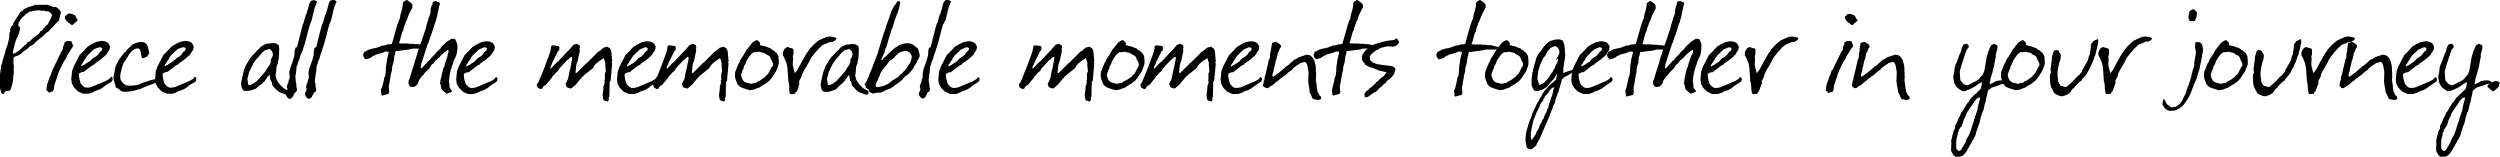 <?xml version="1.0" encoding="UTF-8"?>
<svg enable-background="new 0 0 782 49" version="1.1" viewBox="0 0 782 49" xml:space="preserve" xmlns="http://www.w3.org/2000/svg">
	<path d="m18.4 6.5-1 0.9-0.3 0.4-2.1 2.2c-0.1 0-0.2 0-0.3 0.1l-1.6 1.5-0.6 0.4-0.6 0.5c-0.4 0.4-0.6 0.6-0.7 0.6-0.1 0.1-0.2 0.2-0.4 0.5l-0.7 0.5-1.1 0.6c0 0.2-0.1 0.2-0.1 0.3l-0.8 0.6c-0.1 0.1-0.3 0.1-0.4 0.3l-0.4 0.2s0 0.1-0.1 0.1l-0.7 0.7-0.5 0.2c-0.3 0.2-0.4 0.3-0.5 0.3l-0.5 0.2c-0.1 0-0.2 0-0.3 0.1l-0.2 0.1c-0.1 0.1-0.2 0.1-0.2 0.2v0.2c-0.1 0.1-0.1 0.2-0.1 0.2v0.9 0.7l0.1 0.4c0 0.2 0.1 0.3 0.1 0.3l-0.1 0.4v2.2l-0.2 0.4c0.1 0.3 0.1 0.7 0 1.2-0.1 0.6-0.2 1-0.2 1.1-0.1 0.5-0.3 1.2-0.6 2.1-0.1 0.1-0.3 0.2-0.5 0.3-0.4 0.1-0.7 0.1-1.1 0.1-0.1 0.1-0.1 0.2-0.1 0.3-0.1 0-0.1 0.1-0.3 0.2v0.3l-0.4 0.1c-0.2-0.1-0.4-0.2-0.5-0.4l-0.6-2.1v-0.9l0.2-0.9v-1.6-0.4l0.1-0.5 0.2-1.5c0-0.5 0.2-1 0.4-1.4 0-0.4 0.2-1 0.4-1.7 0.3-0.8 0.4-1.3 0.5-1.7l0.2-0.8 0.6-1.6 0.5-2.2v-0.8c0-0.1 0-0.3 0.1-0.5v-0.3l0.3-0.4-0.2-0.6c0.2-0.1 0.3-0.4 0.4-0.8l0.4-0.3 0.4-1 0.2-0.3c0.1-0.1 0.3-0.6 0.8-1.3 0.1-0.1 0.4-0.5 0.7-1 0.2-0.5 0.6-0.9 1.2-1.1l0.1-0.3c0.3-0.2 0.7-0.4 1-0.5 0.2-0.2 0.6-0.3 1.3-0.5s1.1-0.3 1.3-0.5h0.4 0.4 0.8 2.2c0.5 0.1 1.2 0.3 2 0.7h0.8 0.1c0.1 0 0.1 0.1 0.1 0.1l0.7 0.5s0.1 0.1 0.1 0.2l0.3 0.3 0.2 0.4v0.5l-0.6 2.3zm-5.9 3.4 0.3-0.2 0.6-0.3 0.1-0.4 0.6-0.5c0.1-0.2 0.2-0.4 0.4-0.5l0.2-0.2c0.3-0.2 0.5-0.5 0.5-0.8l0.8-1.4c0-0.2 0.1-0.5 0.3-0.9l-0.4-0.6-0.4-0.2c0-0.1-0.2-0.2-0.4-0.4-0.1 0-0.3 0-0.4 0.1l-0.8-0.2-0.3-0.1c-0.1 0-0.3 0-0.5 0.1l-1.1-0.2c-0.5 0.1-1.1 0.1-1.7 0.2l-0.4 0.2h-0.6c-0.1 0-0.2 0.1-0.2 0.2-0.6 0.3-1.2 0.7-1.6 1.3-0.1 0-0.2 0.1-0.4 0.2l-0.7 0.9c0 0.1-0.1 0.2-0.2 0.4 0 0.1-0.1 0.2-0.3 0.3l-0.2 1c0 0.1 0 0.2 0.1 0.3 0.2 0 0.4 0.2 0.5 0.5l-0.2 1.2-0.2 0.4v0.4c-0.1 0-0.1 0.1-0.2 0.2 0 0.2-0.1 0.5-0.3 0.8 0 0.1-0.1 0.3-0.3 0.6s-0.2 0.5-0.2 0.6c-0.3 0.7-0.4 1.2-0.4 1.4 0 0.3-0.1 0.6-0.2 0.8l-0.3 1.2c0 0.1 0.1 0.3 0.2 0.5h0.2l1.7-1.1 1.5-1.4 0.4-0.3c0.1-0.1 0.2-0.3 0.5-0.5v-0.2l1-0.5 0.3-0.4c0.1 0 0.3-0.2 0.5-0.5l1.7-1.2 0.5-0.6v-0.2z"/>
	<path d="m16.5 21.7 1.8-3.7c0-0.1 0.2-0.4 0.5-1l0.3-0.7c0-0.1 0.1-0.1 0.1-0.2l0.1-0.1c0.4-0.5 0.5-0.9 0.4-1.3 0-0.1 0.1-0.2 0.1-0.3l0.1-0.1 0.2-0.4v-0.1-0.2c0-0.2 0.1-0.2 0.1-0.3l0.7-0.5c0.1 0 0.3 0 0.6 0.1l0.3-0.1 0.6 0.2 0.4 1.2 0.1 0.1-0.2 0.4-0.2 0.3-0.6 1-0.7 1.1c-0.1 0-0.2 0.1-0.2 0.2-0.2 0.5-0.3 0.8-0.3 0.9l-0.5 0.7c-0.2 0.3-0.3 0.5-0.4 0.7-1.1 2.1-1.7 3.5-1.8 4.1l-0.3 0.9-0.7 2-0.2 1.6-0.4 0.5h-0.4l-0.6 0.3c-0.2-0.1-0.3-0.2-0.4-0.4l-0.4-0.3s-0.1-0.2-0.1-0.4c0.1-0.6 0.2-1 0.2-1.3l0.7-2.1c0-0.1 0.1-0.3 0.3-0.7 0-0.1 0.1-0.2 0.1-0.3 0 0 0-0.1 0.1-0.1l0.5-1.6c0 0.1 0.1 0 0.1-0.1zm7.8-15.5-0.2 0.4-1.1 0.9c-0.1 0.1-0.1 0.2-0.2 0.3h-0.4l-1.4-1-0.7-1v-0.7l0.7-0.5 0.2-0.3 0.8-0.1 1.4 0.5 0.7 1.3c0.1 0.1 0.1 0.2 0.2 0.2z"/>
	<path d="m35.2 25-0.1 0.3c-0.1 0.1-0.1 0.2-0.3 0.3l-0.4 0.3-0.3 0.1c-0.4 0.2-1.1 0.7-2.1 1.5l-0.9 0.5-1.4 0.5c-0.1 0.1-0.4 0.2-1 0.5-0.1 0-0.4 0.1-0.9 0.3h-1.8l-1.6-0.7c-0.1-0.1-0.1-0.2-0.2-0.2l-1-1c-0.2-0.4-0.4-0.6-0.4-0.7s-0.1-0.2-0.3-0.5l-0.2-1.4 0.2-2.1v-0.3l0.2-0.6 0.4-1.1 1.3-2.5 0.5-1c0.1-0.2 0.3-0.3 0.5-0.5l1.1-1.1c0.1-0.1 0.2-0.3 0.5-0.6 0.1 0 0.2-0.1 0.3-0.3 0 0 0-0.1 0.1-0.1l1.3-0.8 1-0.5c0.1 0 0.2-0.1 0.4-0.2 0.6-0.1 1.1-0.2 1.5-0.3 1.2 0 2 0.3 2.4 0.9 0 0.1 0.1 0.3 0.4 0.7l-0.1 0.8-0.1 0.4-0.5 0.7-0.4 0.7-0.5 0.5c-0.1 0.1-0.2 0.2-0.5 0.4 0 0.1-0.1 0.1-0.3 0.3l-0.5 0.4s-0.6 0.4-1.7 1.2l-0.2 0.3c-0.6 0.2-1.3 0.7-2.1 1.4-0.5 0.3-0.8 0.6-1 0.8-0.1 0-0.2 0.1-0.3 0.2h-0.5l-1 0.5v0.8c0 0.4 0.2 1.1 0.4 1.9 0.1 0.3 0.2 0.4 0.2 0.5 0.3 0.4 0.7 0.7 1 1 0.1 0 0.1 0 0.3 0.1 0.1 0.1 0.2 0.1 0.3 0.1h0.5 0.3l0.9-0.2c0.8-0.3 2.1-0.9 3.8-1.6l0.5-0.2c0.3-0.1 0.4-0.2 0.4-0.2l1-0.6 0.4-0.6 0.4 0.2c0.1 0.1 0.2 0.3 0.1 0.8zm-6.1-6.8 0.9-0.5c0.5-0.4 0.8-0.7 0.9-1l0.6-0.7 0.3-0.1c0.1-0.3 0.2-0.5 0.2-0.6s0-0.2-0.1-0.3l-0.4-0.2h-0.4l-0.8 0.2-0.9 0.4c-0.2 0.2-0.9 0.8-2 1.9-0.1 0.1-0.3 0.4-0.5 0.7l-0.3 0.6-0.4 0.5-0.4 0.7-0.3 0.4-0.1 0.5c0.2 0 0.3-0.1 0.6-0.3l0.3-0.1 1.8-1.2c0.6-0.6 1-0.8 1-0.9z"/>
	<path d="m49.8 24.6c0.2-0.1 0.4-0.2 0.6-0.2h0.3l0.2 0.4c-0.1 0.2-0.2 0.4-0.3 0.4l-0.4 0.1c-0.2 0.1-0.3 0.2-0.3 0.3h-0.4c-0.1 0-0.1 0.1-0.2 0.1l-3 1.1c-0.4 0.2-0.6 0.3-0.8 0.3l-1.1 0.5s-0.1 0-0.2 0.1c-0.1 0-0.2 0.1-0.2 0.1l-0.8 0.2c-0.9 0.3-1.5 0.4-1.7 0.5-1.4 0.2-2.4 0.2-3 0.2-0.4-0.1-0.9-0.4-1.5-0.9-0.1-0.2-0.2-0.2-0.3-0.2-0.2-0.1-0.4-0.2-0.5-0.3l-0.2-1c-0.1-0.1-0.1-0.1-0.1-0.2l-0.2-0.8c-0.2-0.6-0.2-1.1-0.2-1.4 0.3-1.1 0.4-1.7 0.4-1.8 0.2-1.1 0.3-1.6 0.4-1.7l0.9-1.7 1.3-1.8 1-1 0.3-0.4 0.4-0.4 1-0.9c0.1-0.2 0.2-0.2 0.2-0.3l1.5-0.6h0.1c0.3-0.1 0.6-0.2 0.9-0.2 0.6 0 1.1 0.1 1.6 0.4l0.4 0.4 0.2 0.4c0.1 0.1 0.1 0.2 0.1 0.4 0.4 1.1 0.5 1.8 0.5 2.1-0.1 0.1-0.1 0.1-0.2 0.1l-0.2 0.4c-0.1 0.2-0.2 0.3-0.3 0.4-0.2 0.1-0.3 0.2-0.4 0.2l-1 0.4c0-0.1-0.1-0.2-0.1-0.2l-0.2-0.2-0.2-1.1-0.1-0.8-0.4-0.7-0.4-0.2c-0.3 0.1-0.4 0.1-0.5 0.1-0.8 0.1-1.6 0.8-2.4 1.9l-0.3 0.6-0.9 1.4-0.2 0.2-0.5 1.1-0.2 0.6c-0.4 1.5-0.6 2.4-0.6 2.8 0 0.3 0 0.7 0.1 1l0.2 0.4c0.3 0.5 0.5 0.8 0.8 1l0.8 0.5c0.5 0.1 0.9 0.1 1.4 0.1 0.7 0 1.5-0.1 2.4-0.3 1-0.5 1.8-0.8 2.4-0.9 0.7-0.3 1.3-0.5 1.8-0.6 0.1 0 0.4-0.1 0.8-0.2l0.7-0.1c0.2-0.1 0.4-0.1 0.4-0.1h0.4z"/>
	<path d="m61.4 25-0.1 0.3c-0.1 0.1-0.1 0.2-0.3 0.3l-0.4 0.3-0.3 0.1c-0.4 0.2-1.1 0.7-2.1 1.5l-0.9 0.5-1.4 0.5c-0.1 0.1-0.4 0.2-1 0.5-0.1 0-0.4 0.1-0.9 0.3h-1.8l-1.6-0.7c-0.1-0.1-0.1-0.2-0.2-0.2l-1-1c-0.2-0.4-0.4-0.6-0.4-0.7s-0.1-0.2-0.3-0.5l-0.2-1.4 0.2-2.1v-0.3l0.2-0.6 0.4-1.1 1.3-2.5 0.5-1c0.1-0.2 0.3-0.3 0.5-0.5l1.1-1.1c0.1-0.1 0.2-0.3 0.5-0.6 0.1 0 0.2-0.1 0.3-0.3 0 0 0-0.1 0.1-0.1l1.3-0.8 1-0.5c0.1 0 0.2-0.1 0.4-0.2 0.6-0.1 1.1-0.2 1.5-0.3 1.2 0 2 0.3 2.4 0.9 0 0.1 0.1 0.3 0.4 0.7l-0.1 0.8-0.1 0.4-0.5 0.7-0.4 0.7-0.5 0.5c-0.1 0.1-0.2 0.2-0.5 0.4 0 0.1-0.1 0.1-0.3 0.3l-0.5 0.4s-0.6 0.4-1.7 1.2l-0.2 0.3c-0.6 0.2-1.3 0.7-2.1 1.4-0.5 0.3-0.8 0.6-1 0.8-0.1 0-0.2 0.1-0.3 0.2h-0.5l-1 0.5v0.8c0 0.4 0.2 1.1 0.4 1.9 0.1 0.3 0.2 0.4 0.2 0.5 0.3 0.4 0.7 0.7 1 1 0.1 0 0.1 0 0.3 0.1 0.1 0.1 0.2 0.1 0.3 0.1h0.5 0.3l0.9-0.2c0.8-0.3 2.1-0.9 3.8-1.6l0.5-0.2c0.3-0.1 0.4-0.2 0.4-0.2l1-0.6 0.4-0.6 0.4 0.2c0 0.1 0.1 0.3 0.1 0.8zm-6.2-6.8 0.9-0.5c0.5-0.4 0.8-0.7 0.9-1l0.6-0.7 0.3-0.1c0.1-0.3 0.2-0.5 0.2-0.6s0-0.2-0.1-0.3l-0.4-0.2h-0.4l-0.8 0.2-0.9 0.4c-0.2 0.2-0.9 0.8-2 1.9-0.1 0.1-0.3 0.4-0.5 0.7l-0.3 0.6-0.4 0.5-0.4 0.7-0.3 0.4-0.1 0.5c0.2 0 0.3-0.1 0.6-0.3l0.3-0.1 1.8-1.2c0.7-0.6 1-0.8 1-0.9z"/>
	<path d="m89.4 29.6-0.9-0.4c-0.5-0.1-0.8-0.2-0.9-0.3-0.4-0.2-0.9-0.5-1.3-1-0.6-0.7-1-1.1-1.1-1.2l-0.2-1-0.4-0.7-0.2-1v-0.2-0.3c-0.1-0.1-0.1-0.2-0.1-0.2-0.1 0.2-0.2 0.3-0.3 0.4-0.2 0.2-0.4 0.4-0.5 0.6l-0.4 0.6-0.3 0.5c-0.2 0.1-0.3 0.2-0.4 0.3-0.2 0.3-0.3 0.4-0.5 0.5 0 0.1-0.1 0.2-0.3 0.2l-0.8 0.6-0.7 0.7c-0.5 0.2-0.9 0.3-1.1 0.4-0.8 0.3-1.7 0.4-2.6 0.3-0.5-0.2-0.8-0.7-0.9-1.5 0-0.3-0.1-0.5-0.1-0.7l0.1-0.8 0.6-2.6c0-0.1 0.1-0.4 0.2-0.8 0.3-0.7 0.5-1.4 0.8-1.9l0.5-0.8 0.5-0.9 0.8-1 0.9-0.9 0.8-0.9c0.1-0.1 0.3-0.2 0.4-0.3l0.6-0.7 1-0.6c0.3-0.1 0.5-0.2 0.7-0.3 1-0.1 1.6-0.2 1.9-0.2h0.3 0.3c0.5 0 1 0.3 1.4 0.7 0.1 0.2 0.1 0.4 0.1 0.7 0 0.2 0 0.3 0.1 0.4l-0.1 0.5v1.2l-0.1 0.9c0.1 0.2 0 0.7-0.3 1.5 0 0.1 0.1 0.2 0.1 0.2l-0.4 1c-0.1 0.1-0.1 0.2-0.1 0.3-0.1 0.9-0.1 1.4-0.1 1.5s0 0.3-0.1 0.6-0.1 0.5-0.1 0.6l0.3 1.3 0.9 1.4 1.3 1.3 1.5 0.8 0.2 0.3v0.4c0 0.1-0.1 0.1-0.2 0.2s-0.1 0.2-0.2 0.3h-0.6zm-4.7-11 0.4-0.6 0.3-0.9c-0.1-0.8-0.4-1.4-1-1.7 0-0.1-0.1-0.1-0.1-0.1l-1 0.3c-0.1 0.1-0.2 0.1-0.4 0.1l-0.7 0.6c-0.1 0.1-0.2 0.1-0.2 0.1l-1.2 1.5-0.7 0.7c-0.7 0.9-1 1.5-1.1 1.7l-1.1 2.3c-0.2 0.9-0.3 1.5-0.5 1.9v0.3c0 0.2 0 0.3 0.1 0.5l0.1 1.1c0.1 0.1 0.2 0.2 0.4 0.2 0.5-0.1 0.9-0.2 1.3-0.5 0.2-0.1 0.6-0.4 1.1-0.8l0.5-0.6 0.5-0.5c0-0.1 0.1-0.2 0.4-0.4l0.3-0.5c0.1 0 0.1 0 0.2-0.1 0.2-0.3 0.5-0.6 0.8-1 0.4-0.7 0.7-1.2 0.9-1.5 0.1 0 0.1-0.1 0.2-0.1l0.5-1.2v-0.8z"/>
	<path d="m90.5 22.5 0.3-1.3c0-0.1 0-0.1 0.1-0.2s0.1-0.2 0.1-0.2l0.3-0.9c0.2-0.6 0.4-1 0.4-1.1 0.2-0.8 0.3-1.3 0.4-1.4 0-1.7 0.2-2.6 0.6-2.6h0.2l1.2-4.8s0-0.1 0.1-0.4l0.4-1.6 0.4-1 0.6-2.2c0.3-0.4 0.4-0.8 0.5-1.3 0.1-0.2 0.3-0.8 0.5-1.8 0.2-0.7 0.4-1.2 0.8-1.5 0.4-0.1 0.6-0.1 0.9-0.2 0.4 0.3 0.7 0.4 0.9 0.5l-0.8 2-0.9 3.8-0.5 1.3c-0.1 0.3-0.2 0.5-0.2 0.6-0.2 0.8-0.4 1.3-0.4 1.4-0.4 1.7-0.7 2.8-0.9 3.4l-0.2 0.8-0.5 1.5-0.2 0.7-0.5 1-0.2 0.6-0.3 1.1-0.3 0.6c-0.1 0.3-0.2 0.5-0.2 0.6v0.2c-0.1 0.3-0.2 0.5-0.3 0.6l-0.2 2.1c-0.1 0.5-0.2 0.8-0.2 1v0.3l0.1 0.9c0 0.4 0 0.7 0.1 0.9s0.1 0.4 0.1 0.6v0.2c0 0.3 0.1 0.6 0.1 0.8 0 0 0 0.1 0.1 0.2v0.5c-0.1 0.4-0.4 0.7-0.7 0.8l-0.7 1.4-0.5 0.4s-0.1 0.1-0.3 0.1h-0.3l-0.4-0.3c-0.2-0.3-0.4-0.5-0.5-0.7l-0.1-0.7c0.1-0.2 0.2-0.3 0.2-0.4 0.2-0.2 0.2-0.5 0.3-0.7 0-0.3 0-0.5-0.2-0.8l0.1-0.4 0.1-0.5 0.2-0.4c0.1-0.3 0.2-0.5 0.2-0.6-0.1-0.2 0-0.5 0.3-0.9v-0.2-0.5c-0.1-0.6-0.1-0.9-0.1-1.3z"/>
	<path d="m96.5 22.5 0.3-1.3c0-0.1 0-0.1 0.1-0.2s0.1-0.2 0.1-0.2l0.3-0.9c0.2-0.6 0.4-1 0.4-1.1 0.2-0.8 0.3-1.3 0.4-1.4 0-1.7 0.2-2.6 0.6-2.6h0.2l1.2-4.8s0-0.1 0.1-0.4l0.5-1.8 0.4-0.9 0.6-2.2c0.3-0.4 0.4-0.8 0.5-1.3 0.1-0.2 0.3-0.8 0.5-1.8 0.2-0.7 0.4-1.2 0.8-1.5 0.4-0.1 0.6-0.1 0.9-0.2 0.4 0.3 0.7 0.4 0.9 0.5l-0.8 2-0.9 3.8-0.5 1.3c-0.1 0.3-0.2 0.5-0.2 0.6-0.2 0.8-0.4 1.3-0.4 1.4-0.4 1.7-0.7 2.8-0.9 3.4l-0.2 0.8-0.5 1.5-0.2 0.7-0.3 0.8-0.2 0.6-0.3 1.1-0.3 0.6c-0.1 0.3-0.2 0.5-0.2 0.6v0.2c-0.1 0.3-0.2 0.5-0.3 0.6l-0.2 2.1c-0.1 0.5-0.2 0.8-0.2 1v0.3l-0.2 1.2c0 0.4 0 0.7 0.1 0.9s0.1 0.4 0.1 0.6v0.2c0 0.3 0.1 0.6 0.1 0.8 0 0 0 0.1 0.1 0.2v0.5c-0.1 0.4-0.4 0.7-0.7 0.8l-0.7 1.4-0.5 0.4s-0.1 0.1-0.3 0.1h-0.3l-0.4-0.3c-0.2-0.3-0.4-0.5-0.5-0.7l-0.1-0.7c0.1-0.2 0.2-0.3 0.2-0.4 0.2-0.2 0.2-0.5 0.3-0.7 0-0.3 0-0.5-0.2-0.8l0.1-0.4 0.1-0.5 0.2-0.4c0.1-0.3 0.2-0.5 0.2-0.6-0.1-0.2 0-0.5 0.3-0.9v-0.2-0.5c-0.1-0.6-0.1-0.9-0.1-1.3z"/>
	<path d="m119.8 26.2s0.1-0.1 0.1-0.4c0-0.2 0.1-0.4 0.1-0.4l0.2-1.1 0.3-0.6 0.2-1.7v-0.4-0.3-0.2l0.4-2.7 0.5-2-0.2-0.2c-0.5-0.2-1-0.1-1.7 0.3l-2.2 0.6-0.2 0.2s-0.1 0.1-0.3 0.1c-0.1 0-0.2 0-0.3 0.1l-0.4 0.3-0.1 0.1-0.2 0.1s-0.1 0.1-0.3 0.2l-1.5 0.4v0.1l0.1-0.1v-0.1c-0.4-0.4-0.7-0.7-0.6-0.9 0-0.1-0.1-0.2-0.1-0.3v-0.3l0.4-0.8c0.1-0.1 0.2-0.1 0.3-0.1l1.1-0.6 1.5-0.4h0.1 0.2c0.1 0 0.2 0 0.3-0.1l0.8-0.2c0.2-0.2 0.4-0.3 0.6-0.2l0.2-0.1 0.3-0.2 0.9-0.1c0.3-0.1 0.6-0.2 0.9-0.3h0.4 0.3l0.7-0.2 1.7-6 0.6-1.6c0.1-0.1 0.1-0.2 0.2-0.3 0-0.6 0.2-1.5 0.6-2.6v-0.1c0-0.1 0.1-0.4 0.2-0.9l0.1-0.7v-0.6c0.2-0.3 0.4-0.5 0.6-0.5l0.3-0.3 0.4-0.1 1.4 1 0.1 0.2 0.2 0.3v0.9l-0.3 0.5-0.8 1.6-0.2 0.5-0.2 0.6c-0.1 0.3-0.2 0.5-0.2 0.6-0.2 0.3-0.3 0.6-0.4 0.7 0 0.2-0.1 0.6-0.4 1.2-0.2 0.6-0.3 0.9-0.3 1.2l-0.4 0.8-0.4 1.4-0.2 0.8c0 0.2-0.1 0.4-0.2 0.6l-0.1 0.3v0.1l-0.1 0.1c0 0.1 0.1 0.1 0.5 0.2h0.8 0.8 0.6c0.2 0 0.4 0 0.4 0.1h1.3l0.5 0.1c0.2 0 0.4 0.1 0.6 0h0.3c-0.1 0 0.1 0 0.5 0.1 0.5 0.1 0.7 0.1 0.6 0.2l0.7 0.1 0.7 0.2v0.2l-0.1 0.2-0.4 0.3c0 0.1-0.5 0.1-1.4 0.1h-0.4-0.6-0.5-0.1-0.2-0.4v0.1l-0.1-0.1-1.1 0.3-4 0.5c-0.1 0.1-0.1 0.3-0.2 0.6v0.2 0.2c-0.2 0.3-0.3 0.5-0.3 0.8v0.4l-0.1 0.3v0.3c0 0.4-0.1 0.6-0.1 0.4v0.3l-0.4 1.3-0.1 1.1s0 0.2-0.1 0.4l-0.2 0.8c-0.1 0.7-0.2 1.1-0.2 1.2l-0.2 1.1c0 0.2 0 0.4-0.1 0.7l-0.2 0.9 0.1 1.4 0.1 0.3-0.2 0.3v0.2l-0.2 0.2-1.9 0.5-0.3-0.3s0.1-0.1 0.1-0.2v-0.1l-0.2-1.1c0.4-0.8 0.6-1.4 0.7-2z"/>
	<path d="m140 17.2 0.1-0.5c0.1-0.1 0.2-0.3 0.2-0.6 0-0.1 0-0.3-0.1-0.5-0.1 0-0.4 0.1-0.8 0.5-0.5 0.3-0.8 0.6-1.1 0.9-0.5 0.4-0.8 0.8-0.9 1-0.2 0.1-0.3 0.2-0.4 0.2-0.2 0.4-0.5 0.6-0.7 0.6l-0.7 1c-0.3 0.2-0.5 0.3-0.7 0.6-0.4 0.6-0.6 1.1-0.9 1.3-0.1 0.1-0.1 0.1-0.2 0.1l-0.3 0.4s-0.1 0-0.1 0.1c-0.1 0.1-0.1 0.1-0.2 0.1-0.3 0.4-0.6 0.7-0.8 1.1-0.3 0.1-0.5 0.4-0.8 0.8-0.3 0.5-0.5 0.8-0.6 0.9l-0.2 0.7-0.2 0.4-0.7 0.7-0.7 0.2h-0.5c-0.2 0-0.3-0.1-0.5-0.2 0 0-0.1-0.1-0.1-0.2l-0.2-0.3c-0.1-0.3-0.1-0.4-0.1-0.5v-0.6c0-0.2 0.1-0.3 0.2-0.5 0.1-0.3 0.2-0.5 0.2-0.6l0.7-2.3 0.6-1.8c0.2-0.5 0.2-0.8 0.2-0.8l1.1-3.5c0-0.1 0-0.2 0.1-0.4s0.1-0.4 0.1-0.4c0.1-0.3 0.4-1 0.8-2.1 0.3-0.9 0.6-1.6 0.7-2.1 0.5-1.3 0.8-2.3 0.9-3 0.2-0.5 0.3-0.9 0.3-1 0.1-0.2 0.1-0.4 0.2-0.5l0.1-0.6 0.2-0.4 0.2-0.6c0.2-0.4 0.3-0.9 0.3-1.4v-0.5c0.2-0.8 0.3-1.3 0.5-1.4l0.1-0.3 0.1-0.6c0.4-0.2 0.7-0.3 0.9-0.3s0.4 0.1 0.5 0.3l0.6 0.1c0.1 0.2 0.2 0.3 0.2 0.5 0 0.1-0.1 0.3-0.2 0.6-0.1 0.4-0.1 0.6-0.1 0.6v-0.1s-0.1 0.2-0.1 0.6l-0.3 1.1c0 0.2 0 0.5-0.1 0.7l-0.1 0.5-0.5 1.8-0.1 0.1-1.2 3.8c-0.2 0.3-0.3 0.7-0.5 1.3s-0.3 1.1-0.5 1.3c-0.8 2.3-1.2 3.7-1.3 3.9-0.4 1.3-0.6 2.1-0.8 2.4-0.1 0.6-0.1 1-0.2 1.2 0 0.3 0.1 0.4 0.1 0.4h0.2l0.5-0.6 0.4-0.4c0.1-0.1 0.1-0.2 0.2-0.3l0.3-0.2 0.7-0.9 0.3-0.1 0.7-0.9 1.2-1.2c0.1-0.3 0.4-0.6 0.9-1s0.8-0.8 0.9-1.1l1.3-1.2c0.2-0.2 0.3-0.4 0.5-0.5 0.7-0.4 1.1-0.6 1.3-0.8 0.1-0.1 0.1-0.1 0.2-0.1l0.8 0.1 0.3 0.1 0.6 1.4c0 0.3 0.1 0.5 0.1 0.7 0 0.9-0.1 2-0.4 3-0.5 0.9-0.9 1.8-1.1 2.7-0.1 0.1-0.2 0.4-0.3 0.8s-0.2 0.7-0.3 0.9l-0.4 1.9-0.2 1.8c0.1 0.1 0.1 0.1 0.1 0.2l0.1 1v0.5l0.2 0.5 0.6 0.7c-0.1 0.2-0.2 0.3-0.2 0.4l-1.5 0.5c-0.3-0.2-0.4-0.3-0.5-0.4-0.2-0.2-0.3-0.3-0.5-0.4l-0.3-0.3c-0.2-0.2-0.3-0.3-0.3-0.4l-0.3-1.4c-0.1-0.1-0.2-0.2-0.2-0.3 0-0.2 0.1-0.3 0.2-0.5-0.1-0.2-0.1-0.4 0-0.7 0.1-0.2 0.1-0.4 0.1-0.4l0.2-0.6 0.1-0.7c0.1-0.2 0.1-0.3 0.1-0.4l0.4-1.5c0.1-0.2 0.2-0.4 0.3-0.4 0-0.3 0.1-0.7 0.2-1.1 0.2-0.6 0.3-0.9 0.4-1.1 0.1-0.3 0.2-0.7 0.3-0.9 0.1-0.1 0.1-0.3 0.1-0.6-0.1 0.2 0 0 0 0z"/>
	<path d="m155.6 25-0.1 0.3c-0.1 0.1-0.1 0.2-0.3 0.3l-0.4 0.3-0.3 0.2c-0.4 0.2-1.1 0.7-2.1 1.5l-0.9 0.5-1.4 0.5c-0.1 0.1-0.4 0.2-1 0.5-0.1 0-0.4 0.1-0.9 0.3h-1.8l-1.6-0.7c-0.1-0.1-0.1-0.2-0.2-0.2l-1-1c-0.2-0.4-0.4-0.6-0.4-0.7s-0.1-0.2-0.3-0.5l-0.2-1.4 0.2-2.1v-0.3l0.2-0.6 0.4-1.1 1.3-2.5 0.5-1c0.1-0.2 0.3-0.3 0.5-0.5l1.1-1.1c0.1-0.1 0.2-0.3 0.5-0.6 0.1 0 0.2-0.1 0.3-0.3 0 0 0-0.1 0.1-0.1l1.3-0.8 1-0.5c0.1 0 0.2-0.1 0.4-0.2 0.6-0.1 1.1-0.2 1.5-0.3 1.2 0 2 0.3 2.4 0.9 0 0.1 0.1 0.3 0.4 0.7l-0.1 0.8-0.1 0.4-0.5 0.7-0.4 0.7-0.5 0.5c-0.1 0.1-0.2 0.2-0.5 0.4 0 0.1-0.1 0.1-0.3 0.3l-0.5 0.4s-0.6 0.4-1.7 1.2l-0.2 0.3c-0.6 0.2-1.3 0.7-2.1 1.4-0.5 0.3-0.8 0.6-1 0.8-0.1 0-0.2 0.1-0.3 0.2h-0.5l-1 0.5v0.8c0 0.4 0.2 1.1 0.4 1.9 0.1 0.3 0.2 0.4 0.2 0.5 0.3 0.4 0.7 0.7 1 1 0.1 0 0.1 0 0.3 0.1 0.1 0.1 0.2 0.1 0.3 0.1h0.5 0.3l0.9-0.2c0.8-0.3 2.1-0.9 3.8-1.6l0.5-0.2c0.3-0.1 0.4-0.2 0.4-0.2l1-0.6 0.4-0.6 0.4 0.2c0.1 0 0.1 0.2 0.1 0.7zm-6.2-6.8 0.9-0.5c0.5-0.4 0.8-0.7 0.9-1l0.6-0.7 0.3-0.1c0.1-0.3 0.2-0.5 0.2-0.6s0-0.2-0.1-0.3l-0.4-0.2h-0.4l-0.7 0.3-0.9 0.4c-0.2 0.2-0.9 0.8-2 1.9-0.1 0.1-0.3 0.4-0.5 0.7l-0.3 0.6-0.4 0.5-0.4 0.7-0.3 0.4-0.1 0.5c0.2 0 0.3-0.1 0.6-0.3l0.3-0.1 1.8-1.2c0.6-0.7 0.9-0.9 0.9-1z"/>
	<path d="m190.1 31.8c-0.1 0-0.1-0.1-0.2-0.1l-1-0.3-0.2-0.3-0.2-1.3 0.3-2.5-0.1-0.3 0.3-0.4v-0.3l0.2-0.7-0.2-0.3 0.2-0.3v-2l0.3-0.6-0.2-2.2c0-0.2 0.1-0.4 0-0.6-0.2-0.7-0.3-1.2-0.5-1.4l-1.8 1.2v0.1c-0.3 0.2-0.6 0.4-0.9 0.8-0.1 0.1-0.3 0.4-0.6 1l-2 1.6c-0.1 0.1-0.1 0.1-0.2 0.1-0.6 0.5-0.9 0.8-1 0.9-1 1.1-1.7 1.9-2.1 2.5-0.6 0.5-1.1 0.9-1.4 1.2l-0.3 0.1-1.2-0.4-0.4-1 0.8-1.7 0.5-2.5v-0.2l0.1-0.1v-0.1c0.1-0.3 0.2-0.5 0.2-0.7 0-0.1 0-0.3 0.1-0.6 0.1-0.5 0.1-0.7 0.1-0.6 0.2-0.6 0.3-1.3 0.3-1.9-0.1-0.1-0.2-0.1-0.4-0.1l-0.6 0.5c0 0.1-0.1 0.2-0.2 0.3h-0.1c-0.1 0.1-0.2 0.1-0.3 0.2l-0.1 0.1s-0.1 0-0.1 0.1l-2.2 2.4-0.4 0.7c-0.1 0.1-0.1 0.2-0.2 0.2l-0.6 0.5-0.2 0.3-0.8 0.8c-0.1 0.1-0.1 0.2-0.2 0.4l-1.9 2.3c-0.5 0.1-0.9 0.5-1.1 1.1l-0.5 0.2-0.9-0.5c-0.1-0.3-0.2-0.5-0.3-0.6 0-0.4 0.2-0.8 0.5-1 0.1-0.1 0.1-0.3 0.2-0.5l1.6-3.9 1.3-3.5c0.6-1.5 0.9-2.6 0.9-3.4l0.3-0.3h0.4c0.4 0 0.9 0.1 1.6 0.2l0.3 0.3-0.1 1.1c-0.3 0.1-0.5 0.2-0.5 0.5l-1.3 2.6s0 0.1-0.1 0.2l-0.1 0.1v0.1l-0.4 1-0.3 0.5v0.8l1.1-1.2 0.9-0.9c0.1-0.1 0.2-0.1 0.3-0.2l2.8-3c0.4-0.3 0.8-0.8 1.4-1.5 0.2-0.2 0.3-0.4 0.4-0.5l0.3-0.3 1-0.3 0.9 0.5c0 0.3 0.1 0.5 0.1 0.7s-0.1 0.4-0.2 0.5c0.1 0.1 0.1 0.2 0.2 0.3l-0.7 3.3c-0.3 0.7-0.5 1.3-0.5 1.9l-0.2 1.9h0.4l2.8-2.8c0-0.1 0.1-0.1 0.2-0.2l0.4-0.3 3.5-3.5 0.1 0.1 1.4-1.2 1.3-0.3 0.3 0.3c0 0.1 0.1 0.1 0.3 0.1l0.5 0.9 0.3 3.3-0.2 0.5c0.1 0 0.1 0 0.2 0.1l-0.5 5.5-0.3 0.3-0.1 4.7-0.3 0.4 0.2 0.3-0.1 0.3-0.3 0.5z"/>
	<path d="m205.9 25-0.1 0.3c-0.1 0.1-0.1 0.2-0.3 0.3l-0.4 0.3-0.3 0.2c-0.4 0.2-1.1 0.7-2.1 1.5l-0.9 0.5-1.4 0.5c-0.1 0.1-0.4 0.2-1 0.5-0.1 0-0.4 0.1-0.9 0.3h-1.8l-1.6-0.7c-0.1-0.1-0.1-0.2-0.2-0.2l-1-1c-0.2-0.4-0.4-0.6-0.4-0.7s-0.1-0.2-0.3-0.5l-0.2-1.4 0.2-2.1v-0.3l0.2-0.6 0.4-1.1 1.3-2.5 0.5-1c0.1-0.2 0.3-0.3 0.5-0.5l1.1-1.1c0.1-0.1 0.2-0.3 0.5-0.6 0.1 0 0.2-0.1 0.3-0.3 0 0 0-0.1 0.1-0.1l1.3-0.8 1-0.5c0.1 0 0.2-0.1 0.4-0.2 0.6-0.1 1.1-0.2 1.5-0.3 1.2 0 2 0.3 2.4 0.9 0 0.1 0.1 0.3 0.4 0.7l-0.1 0.8-0.1 0.4-0.5 0.7-0.4 0.7-0.5 0.5c-0.1 0.1-0.2 0.2-0.5 0.4 0 0.1-0.1 0.1-0.3 0.3l-0.5 0.4s-0.6 0.4-1.7 1.2l-0.2 0.3c-0.6 0.2-1.3 0.7-2.1 1.4-0.5 0.3-0.8 0.6-1 0.8-0.1 0-0.2 0.1-0.3 0.2h-0.5l-1 0.5v0.8c0 0.4 0.2 1.1 0.4 1.9 0.1 0.3 0.2 0.4 0.2 0.5 0.3 0.4 0.7 0.7 1 1 0.1 0 0.1 0 0.3 0.1 0.1 0.1 0.2 0.1 0.3 0.1h0.5 0.3l0.9-0.2c0.8-0.3 2.1-0.9 3.8-1.6l0.5-0.2c0.3-0.1 0.4-0.2 0.4-0.2l1-0.6 0.4-0.6 0.4 0.2c0.1 0 0.1 0.2 0.1 0.7zm-6.2-6.8 0.9-0.5c0.5-0.4 0.8-0.7 0.9-1l0.6-0.7 0.3-0.1c0.1-0.3 0.2-0.5 0.2-0.6s0-0.2-0.1-0.3l-0.4-0.2h-0.4l-0.7 0.3-0.9 0.4c-0.2 0.2-0.9 0.8-2 1.9-0.1 0.1-0.3 0.4-0.5 0.7l-0.3 0.6-0.4 0.5-0.4 0.7-0.3 0.4-0.1 0.5c0.2 0 0.3-0.1 0.6-0.3l0.3-0.1 1.8-1.2c0.6-0.7 0.9-0.9 0.9-1z"/>
	<path d="m226.5 31.8c-0.1 0-0.1-0.1-0.2-0.1l-1-0.3-0.2-0.3-0.2-1.3 0.3-2.5-0.1-0.3 0.3-0.4v-0.3l0.2-0.7-0.2-0.3 0.2-0.3v-2l0.3-0.6-0.2-2.2c0-0.2 0.1-0.4 0-0.6-0.2-0.7-0.3-1.2-0.5-1.4l-1.8 1.2v0.1c-0.3 0.2-0.6 0.4-0.9 0.8-0.1 0.1-0.3 0.4-0.6 1l-2 1.6c-0.1 0.1-0.1 0.1-0.2 0.1-0.6 0.5-0.9 0.8-1 0.9-1 1.1-1.7 1.9-2.1 2.5-0.6 0.5-1.1 0.9-1.4 1.2l-0.3 0.1-1.2-0.4-0.4-1 0.8-1.7 0.5-2.5v-0.2l0.1-0.1v-0.1c0.1-0.3 0.2-0.5 0.2-0.7 0-0.1 0-0.3 0.1-0.6 0.1-0.5 0.1-0.7 0.1-0.6 0.2-0.6 0.3-1.3 0.3-1.9-0.1-0.1-0.2-0.1-0.4-0.1l-0.6 0.5c0 0.1-0.1 0.2-0.2 0.3h-0.1c-0.1 0.1-0.2 0.1-0.3 0.2l-0.1 0.1s-0.1 0-0.1 0.1l-2.2 2.4-0.4 0.7c-0.1 0.1-0.1 0.2-0.2 0.2l-0.6 0.5-0.2 0.3-0.8 0.8c-0.1 0.1-0.1 0.2-0.2 0.4l-1.9 2.3c-0.5 0.1-0.9 0.5-1.1 1.1l-0.5 0.2-0.9-0.5c-0.1-0.3-0.2-0.5-0.3-0.6 0-0.4 0.2-0.8 0.5-1 0.1-0.1 0.1-0.3 0.2-0.5l1.6-3.9 1.3-3.5c0.6-1.5 0.9-2.6 0.9-3.4l0.3-0.3h0.4c0.4 0 0.9 0.1 1.6 0.2l0.3 0.3-0.1 1.1c-0.3 0.1-0.5 0.2-0.5 0.5l-1.3 2.6s0 0.1-0.1 0.2l-0.1 0.1v0.1l-0.4 1-0.3 0.5v0.8l1.1-1.2 0.9-0.9c0.1-0.1 0.2-0.1 0.3-0.2l2.8-3c0.4-0.3 0.8-0.8 1.4-1.5 0.2-0.2 0.3-0.4 0.4-0.5l0.3-0.3 1-0.3 0.9 0.5c0 0.3 0.1 0.5 0.1 0.7s-0.1 0.4-0.2 0.5c0.1 0.1 0.1 0.2 0.2 0.3l-0.7 3.3c-0.3 0.7-0.5 1.3-0.5 1.9l-0.2 1.9h0.4l2.8-2.8c0-0.1 0.1-0.1 0.2-0.2l0.4-0.3 3.5-3.5 0.1 0.1 1.4-1.2 1.3-0.3 0.3 0.3c0 0.1 0.1 0.1 0.3 0.1l0.5 0.9 0.3 3.3-0.2 0.5c0.1 0 0.1 0 0.2 0.1l-0.5 5.5-0.3 0.3-0.1 4.7-0.3 0.4 0.2 0.3-0.1 0.3-0.3 0.5z"/>
	<path d="m243.1 21.4-0.4 1-0.8 1.2-0.3 0.4c-0.1 0.2-0.2 0.4-0.3 0.5l-0.7 0.8-0.8 0.6c-0.1 0.1-0.1 0.2-0.2 0.2l-0.7 0.4-1 0.6-0.2 0.2c-0.8 0.3-1.4 0.5-1.8 0.7-0.8 0.2-1.3 0.2-1.5 0.2l-0.9-0.3-0.7-0.2-0.5-0.2c-0.6-0.1-1.2-0.6-1.7-1.3 0-0.2-0.2-0.5-0.4-1.1-0.2-0.5-0.3-0.9-0.3-1.2v-0.6c0.1-0.3 0.1-0.5 0-0.6l1.2-3 0.2-0.2c0-0.1 0-0.1 0.1-0.2l0.2-0.6 0.2-0.3c0.6-0.8 1.2-1.8 1.9-3.1 0.1-0.1 0.2-0.1 0.2-0.1l0.7-1c0.1 0 0.2-0.1 0.2-0.2 0.3-0.5 0.6-0.8 0.9-0.9 0.4-0.2 0.6-0.4 0.8-0.5h0.5c0.1 0.2 0.3 0.4 0.6 0.6l0.2 0.3-0.1 0.6 1.1 0.3h0.2l2.2 0.8c0.2 0.3 0.4 0.5 0.5 0.5 0.3 0 0.5 0.2 0.7 0.5 0.3 0.2 0.5 0.3 0.6 0.5l0.5 0.9v0.6c0 0.1 0 0.2 0.1 0.4v0.3 1c-0.1 0.3-0.2 0.8-0.5 1.5zm-1.3-0.9v-0.5c0-0.3-0.1-0.5-0.2-0.6l-0.5-1-0.2-0.6c-0.1 0-0.2-0.2-0.3-0.3l-1.3-0.7s-0.1-0.1-0.1-0.2l-1.4-0.3s-0.1-0.1-0.3-0.1-0.6 0-1 0.1c0 0.1-0.1 0.1-0.1 0.1-0.1 0-0.1 0-0.2-0.1h-0.4c-0.2 0.1-0.5 0.4-0.9 0.7l-0.3 0.4c-0.1 0.1-0.2 0.3-0.6 0.8-0.4 0.7-0.7 1.2-0.8 1.6v0.2c-0.2 0.3-0.4 0.6-0.5 0.7-0.1 0.4-0.1 0.7-0.1 0.7l-0.3 0.5c0 0.1-0.2 0.6-0.5 1.5 0.2 1.3 0.7 2.1 1.5 2.4 1 0.3 1.6 0.4 1.6 0.4 0.3 0 0.6-0.1 1-0.2l0.7-0.1 0.4-0.4 0.9-0.4 1.5-1.1c0.2-0.3 0.4-0.6 0.7-0.7l0.5-0.8 0.8-1.6c0.4-0.1 0.4-0.3 0.4-0.4z"/>
	<path d="m249.8 27.2-0.3 0.8-0.2 0.5v0.1h-0.1c-0.1 0-0.2 0.1-0.3 0.1-0.1 0.2-0.1 0.4-0.1 0.5-0.1 0.1-0.3 0.2-0.7 0.2s-0.6 0.1-0.8 0l-0.2-0.1-0.1-0.3c-0.1-0.2-0.1-0.4-0.1-0.5 0-0.3 0-0.5-0.1-0.6l0.1-0.3c0-1.1-0.1-1.8-0.3-2.1l-0.2-3-0.1-1.4-0.3-1.4c-0.4-0.9-0.7-1.6-0.8-1.9l-0.2-0.3-0.1-0.3v-0.3-0.4c0.1-0.2 0.1-0.3 0.1-0.4 0.2-0.3 0.3-0.6 0.4-0.8l0.8-0.6 1.8 0.5c0 0.1 0.1 0.2 0.2 0.3v1c0 0.4 0 0.8-0.2 1 0 0.4 0 0.7 0.1 0.8l-0.1 1.3v0.9l0.6 2.4 0.8-1c0.7-1.3 1.2-2.1 1.4-2.6l1.6-2.8 0.3-0.3c0.3-0.5 0.6-0.9 0.7-1l0.5-0.6 0.7-0.7 0.9-0.8c0.4-0.3 0.6-0.4 0.7-0.5 1.1-0.5 1.9-0.9 2.5-1.1h0.6c0.1-0.1 0.2-0.1 0.3-0.1 1.2 0.2 1.8 0.3 2 0.5v0.3l-0.4 0.5h-0.2l-0.5 0.4h-0.6c-0.2 0-0.5 0.1-0.9 0.3s-0.6 0.3-0.8 0.3c-0.6 0.2-1.1 0.5-1.4 0.9-0.1 0.1-0.2 0.1-0.2 0.1l-1.2 1.3c-0.3 0.4-0.5 0.6-0.5 0.6l-0.8 1c-0.1 0.1-0.2 0.2-0.2 0.3l-0.3 0.4-0.2 0.4c-0.2 0.5-0.6 1.2-1.2 2.2-0.6 0.9-1 1.7-1.2 2.2 0 0 0 0.1-0.1 0.3-0.1 0.1-0.1 0.2-0.1 0.3l-0.9 1.9c0.1 0.1 0.1 0.2 0.2 0.3l-0.3 1.3z"/>
	<path d="m270.7 29.6-0.9-0.4c-0.5-0.1-0.8-0.2-0.9-0.3-0.4-0.2-0.9-0.5-1.3-1-0.6-0.7-1-1.1-1.1-1.2l-0.2-0.9-0.4-0.7-0.2-1v-0.2-0.3c-0.1-0.1-0.1-0.2-0.1-0.2-0.1 0.2-0.2 0.3-0.3 0.4-0.2 0.2-0.4 0.4-0.5 0.6l-0.4 0.6-0.3 0.5c-0.2 0.1-0.3 0.2-0.4 0.3-0.2 0.3-0.3 0.4-0.5 0.5 0 0.1-0.1 0.2-0.3 0.2l-1.5 1.5c-0.5 0.2-0.9 0.3-1.1 0.4-0.8 0.3-1.7 0.4-2.6 0.3-0.5-0.2-0.8-0.7-0.9-1.5 0-0.3-0.1-0.5-0.1-0.7l0.1-0.8 0.6-2.6c0-0.1 0.1-0.4 0.2-0.8 0.3-0.7 0.5-1.4 0.8-1.9l0.5-0.8 0.5-0.9 0.8-1 0.9-0.9 0.8-0.9c0.1-0.1 0.3-0.2 0.4-0.3l0.6-0.7 1-0.6c0.3-0.1 0.5-0.2 0.7-0.3 1-0.1 1.6-0.2 1.9-0.2h0.3 0.3c0.5 0 1 0.3 1.4 0.7 0.1 0.2 0.1 0.4 0.1 0.7 0 0.2 0 0.3 0.1 0.4l-0.1 0.5v0.9l-0.1 0.9c0.1 0.2 0 0.7-0.3 1.5 0 0.1 0.1 0.2 0.1 0.2l-0.4 1c-0.1 0.1-0.1 0.2-0.1 0.3-0.1 0.9-0.1 1.4-0.1 1.5s0 0.3-0.1 0.6-0.1 0.5-0.1 0.6l0.3 1.3 0.9 1.4 1.3 1.3 1.5 0.8 0.2 0.3v0.4c0 0.1-0.1 0.1-0.2 0.2s-0.1 0.2-0.2 0.3h-0.6zm-4.7-11 0.4-0.6 0.3-0.9c-0.1-0.8-0.4-1.4-1-1.7 0-0.1-0.1-0.1-0.1-0.1l-1 0.3c-0.1 0.1-0.2 0.1-0.4 0.1l-0.7 0.6c-0.1 0.1-0.2 0.1-0.2 0.1l-1.2 1.5-0.7 0.7c-0.7 0.9-1 1.5-1.1 1.7l-1.1 2.3c-0.2 0.9-0.3 1.5-0.5 1.9v0.3c0 0.2 0 0.3 0.1 0.5l0.1 1.1c0.1 0.1 0.2 0.2 0.4 0.2 0.5-0.1 0.9-0.2 1.3-0.5 0.2-0.1 0.6-0.4 1.1-0.8l0.5-0.6 0.5-0.5c0-0.1 0.1-0.2 0.4-0.4l0.3-0.5c0.1 0 0.1 0 0.2-0.1 0.2-0.3 0.5-0.6 0.8-1 0.4-0.7 0.7-1.2 0.9-1.5 0.1 0 0.1-0.1 0.2-0.1l0.5-1.2v-0.8z"/>
	<path d="m287.7 17.3c-0.1 0.4-0.1 0.6-0.2 0.7l-0.3 0.6-0.2 0.2c-0.4 1.1-0.8 1.7-1 1.8l-0.2 0.6-1 1.3-0.8 0.8-1 0.7c-0.5 0.7-1 1.2-1.4 1.5l-1.4 1c-0.2 0.1-0.5 0.3-0.8 0.6l-0.5 0.3s0 0.1-0.1 0.1-0.1 0.1-0.1 0.1l-1.9 0.7c-0.2 0.2-0.3 0.3-0.4 0.3l-1.1 0.4c-0.3-0.1-0.6-0.1-1 0-0.6 0.1-0.9 0.2-1 0.2l-0.1 0.1c-0.3-0.1-0.6-0.2-0.8-0.3-0.4-0.2-0.6-0.5-0.6-0.9l-1-0.7v-0.5c-0.1-0.2-0.3-0.4-0.4-0.4l0.5-0.8c0.1-0.2 0.2-0.3 0.2-0.4 0.1-0.3 0.2-0.5 0.3-0.6 0.1-0.2 0.1-0.4 0.2-0.4l0.5-1.4 0.6-1.4c0-0.1 0.1-0.2 0.2-0.5s0.2-0.5 0.2-0.6c0.4-1 0.7-1.8 0.9-2.3 0-0.1 0.2-0.6 0.5-1.3 0.1-0.2 0.1-0.3 0.1-0.4l1.8-5.9 0.5-1.3c0.2-0.6 0.3-1.1 0.4-1.4 0.3-0.6 0.6-1.7 1.2-3.3 0.4-1.4 1-2.4 1.5-3l0.4-0.6 0.3-0.4c0.1-0.1 0.1-0.1 0.1-0.2 0.3 0 0.4 0 0.5 0.1 0.2 0.2 0.3 0.3 0.3 0.4s0 0.2-0.1 0.3l-0.1 0.7-0.5 1.9c-0.2 0.4-0.3 0.7-0.4 0.9l-0.5 1.4-0.3 0.9c0 0.2-0.1 0.3-0.1 0.4l-0.5 1.5s0 0.1-0.1 0.2-0.1 0.2-0.1 0.2l-1.4 4.6-0.3 1s0 0.1-0.1 0.2c-0.1 0-0.1 0-0.1 0.1 0 0.2-0.1 0.4-0.2 0.6 0 0 0 0.2-0.1 0.6 0 0.3-0.1 0.4-0.1 0.3l-0.4 0.8c-0.2 0.4-0.3 0.6-0.3 0.8l-0.3 0.5s0.1 0.1 0.2 0.1c0.3-0.1 0.5-0.3 0.5-0.5l0.4-0.4 0.3-0.2 1.2-1.2 1.8-1.6 0.5-0.2 0.4-0.4c1.1-0.5 2.1-0.8 2.9-0.8 0.5 0 0.9 0.1 1.3 0.2 0.3 0.2 0.6 0.3 0.7 0.4 0.6 0.5 1.1 0.9 1.4 1.2l0.5 2zm-12.4 5.8c0 0.2-0.1 0.3-0.1 0.5-0.1 0.2-0.2 0.3-0.3 0.5l-0.3 0.8v0.2c-0.1 0.1-0.2 0.1-0.2 0.2-0.3 0.6-0.5 1.1-0.5 1.3s0 0.3 0.1 0.5l0.6 0.2c0.7-0.2 1.2-0.3 1.7-0.4 0.6-0.3 1-0.4 1.3-0.6l0.7-0.4c0.3-0.2 0.4-0.3 0.5-0.5l2.1-1.3 0.9-0.9c0.1-0.1 0.3-0.2 0.5-0.3 0.1-0.3 0.2-0.5 0.5-0.6l0.8-1c0.4-0.5 0.6-0.9 0.7-1.1 0.3-0.4 0.5-0.8 0.6-1 0.2-0.8 0.3-1.2 0.3-1.3v-0.5l-0.2-0.2-0.4-0.8-1-0.5c-0.7 0-1.5 0.2-2.4 0.6l-1.1 1-0.3 0.4-0.8 0.7-0.7 0.4-0.9 1.2c-0.2 0.3-0.3 0.5-0.5 0.6l-0.4 0.5c-0.2 0.4-0.4 0.6-0.5 0.6l-0.7 1.2z"/>
	<path d="m288.7 22.5 0.3-1.3c0-0.1 0-0.1 0.1-0.2s0.1-0.2 0.1-0.2l0.3-0.9c0.2-0.6 0.4-1 0.4-1.1 0.2-0.8 0.3-1.3 0.4-1.4 0-1.7 0.2-2.6 0.6-2.6h0.2l1.2-4.8s0-0.1 0.1-0.4l0.5-1.8 0.4-0.9 0.6-2.2c0.3-0.4 0.4-0.8 0.5-1.3 0.1-0.2 0.3-0.8 0.5-1.8 0.2-0.7 0.4-1.2 0.8-1.5 0.4-0.1 0.6-0.1 0.9-0.2 0.4 0.3 0.7 0.4 0.9 0.5l-0.8 2-0.9 3.8-0.8 1.5c-0.1 0.3-0.2 0.5-0.2 0.6-0.2 0.8-0.4 1.3-0.4 1.4-0.4 1.7-0.7 2.8-0.9 3.4l-0.2 0.8-0.5 1.5-0.2 0.7-0.3 0.8-0.2 0.6-0.3 1.1-0.3 0.6c-0.1 0.3-0.2 0.5-0.2 0.6v0.2c-0.1 0.3-0.2 0.5-0.3 0.6l-0.2 2.1c-0.1 0.5-0.2 0.8-0.2 1v0.3l-0.1 0.9c0 0.4 0 0.7 0.1 0.9s0.1 0.4 0.1 0.6v0.2c0 0.3 0.1 0.6 0.1 0.8 0 0 0 0.1 0.1 0.2v0.5c-0.1 0.4-0.4 0.7-0.7 0.8l-0.7 1.4-0.5 0.4s-0.1 0.1-0.3 0.1h-0.3l-0.4-0.3c-0.2-0.3-0.4-0.5-0.5-0.7l-0.1-0.7c0.1-0.2 0.2-0.3 0.2-0.4 0.2-0.2 0.2-0.5 0.3-0.7 0-0.3 0-0.5-0.2-0.8l0.1-0.4 0.1-0.5 0.2-0.4c0.1-0.3 0.2-0.5 0.2-0.6-0.1-0.2 0-0.5 0.3-0.9v-0.2-0.5c0-0.5 0.1-0.8 0.1-1.2z"/>
	<path d="m306.4 25-0.1 0.3c-0.1 0.1-0.1 0.2-0.3 0.3l-0.4 0.3-0.3 0.2c-0.4 0.2-1.1 0.7-2.1 1.5l-0.9 0.5-1.4 0.5c-0.1 0.1-0.4 0.2-1 0.5-0.1 0-0.4 0.1-0.9 0.3h-1.8l-1.6-0.7c-0.1-0.1-0.1-0.2-0.2-0.2l-1-1c-0.2-0.4-0.4-0.6-0.4-0.7s-0.1-0.2-0.3-0.5l-0.2-1.4 0.2-2.1v-0.3l0.2-0.6 0.4-1.1 1.3-2.5 0.5-1c0.1-0.2 0.3-0.3 0.5-0.5l1.1-1.1c0.1-0.1 0.2-0.3 0.5-0.6 0.1 0 0.2-0.1 0.3-0.3 0 0 0-0.1 0.1-0.1l1.3-0.8 1-0.5c0.1 0 0.2-0.1 0.4-0.2 0.6-0.1 1.1-0.2 1.5-0.3 1.2 0 2 0.3 2.4 0.9 0 0.1 0.1 0.3 0.4 0.7l-0.1 0.8-0.1 0.4-0.5 0.7-0.4 0.7-0.5 0.5c-0.1 0.1-0.2 0.2-0.5 0.4 0 0.1-0.1 0.1-0.3 0.3l-0.5 0.4s-0.6 0.4-1.7 1.2l-0.2 0.3c-0.6 0.2-1.3 0.7-2.1 1.4-0.5 0.3-0.8 0.6-1 0.8-0.1 0-0.2 0.1-0.3 0.2h-0.5l-1 0.5v0.8c0 0.4 0.2 1.1 0.4 1.9 0.1 0.3 0.2 0.4 0.2 0.5 0.3 0.4 0.7 0.7 1 1 0.1 0 0.1 0 0.3 0.1 0.1 0.1 0.2 0.1 0.3 0.1h0.5 0.3l0.9-0.2c0.8-0.3 2.1-0.9 3.8-1.6l0.5-0.2c0.3-0.1 0.4-0.2 0.4-0.2l1-0.6 0.4-0.6 0.4 0.2s0.1 0.2 0.1 0.7zm-6.2-6.8 0.9-0.5c0.5-0.4 0.8-0.7 0.9-1l0.6-0.7 0.3-0.1c0.1-0.3 0.2-0.5 0.2-0.6s0-0.2-0.1-0.3l-0.4-0.2h-0.4l-0.7 0.3-0.9 0.4c-0.2 0.2-0.9 0.8-2 1.9-0.1 0.1-0.3 0.4-0.5 0.7l-0.3 0.6-0.4 0.5-0.4 0.7-0.3 0.4-0.1 0.5c0.2 0 0.3-0.1 0.6-0.3l0.3-0.1 1.8-1.2c0.6-0.7 0.9-0.9 0.9-1z"/>
	<path d="m340.9 31.8c-0.1 0-0.1-0.1-0.2-0.1l-1-0.3-0.2-0.3-0.2-1.3 0.3-2.5-0.1-0.3 0.3-0.4v-0.3l0.2-0.7-0.2-0.3 0.2-0.3v-2l0.3-0.6-0.2-2.2c0-0.2 0.1-0.4 0-0.6-0.2-0.7-0.3-1.2-0.5-1.4l-1.8 1.2v0.1c-0.3 0.2-0.6 0.4-0.9 0.8-0.1 0.1-0.3 0.4-0.6 1l-2 1.6c-0.1 0.1-0.1 0.1-0.2 0.1-0.6 0.5-0.9 0.8-1 0.9-1 1.1-1.7 1.9-2.1 2.5-0.6 0.5-1.1 0.9-1.4 1.2l-0.3 0.1-1.2-0.4-0.4-1 0.8-1.7 0.5-2.5v-0.2l0.1-0.1v-0.1c0.1-0.3 0.2-0.5 0.2-0.7 0-0.1 0-0.3 0.1-0.6 0.1-0.5 0.1-0.7 0.1-0.6 0.2-0.6 0.3-1.3 0.3-1.9-0.1-0.1-0.2-0.1-0.4-0.1l-0.6 0.5c0 0.1-0.1 0.2-0.2 0.3h-0.1c-0.1 0.1-0.2 0.1-0.3 0.2l-0.1 0.1s-0.1 0-0.1 0.1l-2.2 2.4-0.4 0.7c-0.1 0.1-0.1 0.2-0.2 0.2l-0.6 0.5-0.2 0.3-0.8 0.8c-0.1 0.1-0.1 0.2-0.2 0.4l-1.9 2.3c-0.5 0.1-0.9 0.5-1.1 1.1l-0.5 0.2-0.9-0.5c-0.1-0.3-0.2-0.5-0.3-0.6 0-0.4 0.2-0.8 0.5-1 0.1-0.1 0.1-0.3 0.2-0.5l1.6-3.9 1.3-3.5c0.6-1.5 0.9-2.6 0.9-3.4l0.3-0.3h0.4c0.4 0 0.9 0.1 1.6 0.2l0.3 0.3-0.1 1.1c-0.3 0.1-0.5 0.2-0.5 0.5l-1.3 2.6s0 0.1-0.1 0.2l-0.1 0.1v0.1l-0.4 1-0.3 0.5v0.8l1.1-1.2 0.9-0.9c0.1-0.1 0.2-0.1 0.3-0.2l2.8-3c0.4-0.3 0.8-0.8 1.4-1.5 0.2-0.2 0.3-0.4 0.4-0.5l0.3-0.3 1-0.3 0.9 0.5c0 0.3 0.1 0.5 0.1 0.7s-0.1 0.4-0.2 0.5c0.1 0.1 0.1 0.2 0.2 0.3l-0.7 3.3c-0.3 0.7-0.5 1.3-0.5 1.9l-0.2 1.9h0.4l2.8-2.8c0-0.1 0.1-0.1 0.2-0.2l0.4-0.3 3.5-3.5 0.1 0.1 1.4-1.2 1.3-0.3 0.3 0.3c0 0.1 0.1 0.1 0.3 0.1l0.5 0.9 0.3 3.3-0.2 0.5c0.1 0 0.1 0 0.2 0.1l-0.5 5.5-0.3 0.3-0.1 4.7-0.3 0.4 0.2 0.3-0.1 0.3-0.3 0.5z"/>
	<path d="m357.5 21.4-0.4 1-0.8 1.2-0.3 0.4c-0.1 0.2-0.2 0.4-0.3 0.5l-0.7 0.8-0.8 0.6c-0.1 0.1-0.1 0.2-0.2 0.2l-0.7 0.4-1 0.6-0.2 0.2c-0.8 0.3-1.4 0.5-1.8 0.7-0.8 0.2-1.3 0.2-1.5 0.2l-0.9-0.3-0.7-0.2-0.5-0.2c-0.6-0.1-1.2-0.6-1.7-1.3 0-0.2-0.2-0.5-0.4-1.1-0.2-0.5-0.3-0.9-0.3-1.2v-0.6c0.1-0.3 0.1-0.5 0-0.6l1.2-3 0.2-0.2c0-0.1 0-0.1 0.1-0.2l0.2-0.6 0.2-0.3c0.6-0.8 1.2-1.8 1.9-3.1 0.1-0.1 0.2-0.1 0.2-0.1l0.7-1c0.1 0 0.2-0.1 0.2-0.2 0.3-0.5 0.6-0.8 0.9-0.9 0.4-0.2 0.6-0.4 0.8-0.5h0.5c0.1 0.2 0.3 0.4 0.6 0.6l0.2 0.3-0.1 0.6 1.1 0.3h0.2l2.2 0.8c0.2 0.3 0.4 0.5 0.5 0.5 0.3 0 0.5 0.2 0.7 0.5 0.3 0.2 0.5 0.3 0.6 0.5l0.5 0.9v0.6c0 0.1 0 0.2 0.1 0.4v0.3 1c-0.1 0.3-0.2 0.8-0.5 1.5zm-1.3-0.9v-0.5c0-0.3-0.1-0.5-0.2-0.6l-0.5-1-0.2-0.6c-0.1 0-0.2-0.2-0.3-0.3l-1.3-0.7s-0.1-0.1-0.1-0.2l-1.4-0.3s-0.1-0.1-0.3-0.1-0.6 0-1 0.1c0 0.1-0.1 0.1-0.1 0.1-0.1 0-0.1 0-0.2-0.1h-0.4c-0.2 0.1-0.5 0.4-0.9 0.7l-0.3 0.4c-0.1 0.1-0.2 0.3-0.6 0.8-0.4 0.7-0.7 1.2-0.8 1.6v0.2c-0.2 0.3-0.4 0.6-0.5 0.7-0.1 0.4-0.1 0.7-0.1 0.7l-0.3 0.5c0 0.1-0.2 0.6-0.5 1.5 0.2 1.3 0.7 2.1 1.5 2.4 1 0.3 1.6 0.4 1.6 0.4 0.3 0 0.6-0.1 1-0.2l0.7-0.1 0.4-0.4 0.9-0.4 1.7-1.1c0.2-0.3 0.4-0.6 0.7-0.7l0.5-0.8 0.8-1.6c0.1-0.1 0.2-0.3 0.2-0.4z"/>
	<path d="m379 31.8c-0.1 0-0.1-0.1-0.2-0.1l-1-0.3-0.2-0.3-0.2-1.3 0.3-2.5-0.1-0.3 0.3-0.4v-0.3l0.2-0.7-0.2-0.3 0.1-0.3v-2l0.3-0.6-0.2-2.2c0-0.2 0.1-0.4 0-0.6-0.2-0.7-0.3-1.2-0.5-1.4l-1.8 1.2v0.1c-0.3 0.2-0.6 0.4-0.9 0.8-0.1 0.1-0.3 0.4-0.6 1l-2 1.6c-0.1 0.1-0.1 0.1-0.2 0.1-0.6 0.5-0.9 0.8-1 0.9-1 1.1-1.7 1.9-2.1 2.5-0.6 0.5-1.1 0.9-1.4 1.2l-0.3 0.1-1.2-0.4-0.4-1 0.8-1.7 0.5-2.5v-0.2l0.1-0.1v-0.1c0.1-0.3 0.2-0.5 0.2-0.7 0-0.1 0-0.3 0.1-0.6 0.1-0.5 0.1-0.7 0.1-0.6 0.2-0.6 0.3-1.3 0.3-1.9-0.1-0.1-0.2-0.1-0.4-0.1l-0.6 0.5c0 0.1-0.1 0.2-0.2 0.3h-0.1c-0.1 0.1-0.2 0.1-0.3 0.2l-0.1 0.1s-0.1 0-0.1 0.1l-2.2 2.4-0.4 0.7c-0.1 0.1-0.1 0.2-0.2 0.2l-0.6 0.5-0.2 0.3-0.8 0.8c-0.1 0.1-0.1 0.2-0.2 0.4l-1.9 2.3c-0.5 0.1-0.9 0.5-1.1 1.1l-0.5 0.2-0.9-0.5c-0.1-0.3-0.2-0.5-0.3-0.6 0-0.4 0.2-0.8 0.5-1 0.1-0.1 0.1-0.3 0.2-0.5l1.6-3.9 1.3-3.5c0.6-1.5 0.9-2.6 0.9-3.4l0.3-0.3h0.4c0.4 0 0.9 0.1 1.6 0.2l0.3 0.3-0.1 1.1c-0.3 0.1-0.5 0.2-0.5 0.5l-1.3 2.6s0 0.1-0.1 0.2l-0.1 0.1v0.1l-0.4 1-0.3 0.5v0.8l1.1-1.2 0.9-0.9c0.1-0.1 0.2-0.1 0.3-0.2l2.8-3c0.4-0.3 0.8-0.8 1.4-1.5 0.2-0.2 0.3-0.4 0.4-0.5l0.3-0.3 1-0.3 0.9 0.5c0 0.3 0.1 0.5 0.1 0.7s-0.1 0.4-0.2 0.5c0.1 0.1 0.1 0.2 0.2 0.3l-0.7 3.3c-0.3 0.7-0.5 1.3-0.5 1.9l-0.2 1.9h0.4l2.8-2.8c0-0.1 0.1-0.1 0.2-0.2l0.4-0.3 3.5-3.5 0.1 0.1 1.4-1.2 1.3-0.3 0.3 0.3c0 0.1 0.1 0.1 0.3 0.1l0.5 0.9 0.3 3.3-0.2 0.5c0.1 0 0.1 0 0.2 0.1l-0.5 5.5-0.3 0.3-0.1 4.7-0.3 0.4 0.2 0.3-0.1 0.3-0.2 0.5z"/>
	<path d="m394.7 25-0.1 0.3c-0.1 0.1-0.1 0.2-0.3 0.3l-0.4 0.3-0.3 0.2c-0.4 0.2-1.1 0.7-2.1 1.5l-0.9 0.5-1.4 0.5c-0.1 0.1-0.4 0.2-1 0.5-0.1 0-0.4 0.1-0.9 0.3h-1.8l-1.6-0.7c-0.1-0.1-0.1-0.2-0.2-0.2l-1-1c-0.2-0.4-0.4-0.6-0.4-0.7s-0.1-0.2-0.3-0.5l-0.2-1.4 0.2-2.1v-0.3l0.2-0.6 0.4-1.1 1.3-2.5 0.5-1c0.1-0.2 0.3-0.3 0.5-0.5l1.1-1.1c0.1-0.1 0.2-0.3 0.5-0.6 0.1 0 0.2-0.1 0.3-0.3 0 0 0-0.1 0.1-0.1l1.3-0.8 1-0.5c0.1 0 0.2-0.1 0.4-0.2 0.6-0.1 1.1-0.2 1.5-0.3 1.2 0 2 0.3 2.4 0.9 0 0.1 0.1 0.3 0.4 0.7l-0.1 0.8-0.1 0.4-0.5 0.7-0.4 0.7-0.5 0.5c-0.1 0.1-0.2 0.2-0.5 0.4 0 0.1-0.1 0.1-0.3 0.3l-0.5 0.4s-0.6 0.4-1.7 1.2l-0.2 0.3c-0.6 0.2-1.3 0.7-2.1 1.4-0.5 0.3-0.8 0.6-1 0.8-0.1 0-0.2 0.1-0.3 0.2h-0.5l-1 0.5v0.8c0 0.4 0.2 1.1 0.4 1.9 0.1 0.3 0.2 0.4 0.2 0.5 0.3 0.4 0.7 0.7 1 1 0.1 0 0.1 0 0.3 0.1 0.1 0.1 0.2 0.1 0.3 0.1h0.5 0.3l0.9-0.2c0.8-0.3 2.1-0.9 3.8-1.6l0.5-0.2c0.3-0.1 0.4-0.2 0.4-0.2l1-0.6 0.4-0.6 0.4 0.2c0.1 0 0.2 0.2 0.1 0.7zm-6.1-6.8 0.9-0.5c0.5-0.4 0.8-0.7 0.9-1l0.6-0.7 0.3-0.1c0.1-0.3 0.2-0.5 0.2-0.6s0-0.2-0.1-0.3l-0.4-0.2h-0.4l-0.7 0.3-0.9 0.4c-0.2 0.2-0.9 0.8-2 1.9-0.1 0.1-0.3 0.4-0.5 0.7l-0.3 0.6-0.4 0.5-0.4 0.7-0.3 0.4-0.1 0.5c0.2 0 0.3-0.1 0.6-0.3l0.3-0.1 1.8-1.2c0.5-0.7 0.9-0.9 0.9-1z"/>
	<path d="m395 26.9c0-0.2 0-0.3 0.1-0.4l0.1-0.4c0.1-0.4 0.1-0.7 0.1-0.7l0.2-0.4 0.1-0.9c0.1-0.2 0.1-0.4 0.2-0.6l0.5-2.1 0.3-1.3 0.3-1.4 0.3-0.5 0.1-1.6 0.2-0.6c0-0.3 0-0.5 0.1-0.7l0.3-1.9 0.5-0.1c0.1 0 0.2 0 0.3-0.1 0.2-0.1 0.3-0.1 0.4-0.1 0.7 0.3 1.3 0.7 1.6 1.2v0.3c-0.2 0.4-0.3 0.6-0.4 0.6-0.1 0.3-0.2 0.5-0.2 0.6 0 0.2-0.1 0.4-0.4 0.7 0 0.2-0.1 0.5-0.2 1-0.1 0.4-0.2 0.8-0.2 1-0.1 0.2-0.1 0.2-0.2 0.3l-0.4 1.8c0.1 0.2 0 0.4-0.2 0.6 0 0.5-0.1 1.1-0.4 1.8-0.1 0.3-0.1 0.6-0.1 0.8l0.3 0.2 1.9-1.4 1.1-0.9c0.1-0.1 0.1-0.2 0.1-0.2l0.4-0.2c0.3-0.4 0.6-0.7 0.9-0.7 0.7-0.6 1.2-1.1 1.7-1.5l0.2-0.2c0.2-0.2 0.3-0.3 0.4-0.3h0.2l1.1-0.7 2.4-0.8c0.6 0.1 0.9 0.1 1 0.2l0.5 0.3c0.4 0.4 0.7 0.8 0.8 1.1 0.1 0.2 0.2 0.6 0.4 1.3 0.1 0.3 0.2 0.9 0.2 1.6s0 1.2 0.1 1.5l-0.1 0.5c0.1 0.1 0.1 0.2 0.1 0.2-0.1 0.7-0.1 1.1-0.1 1.2 0.2 1 0.2 1.7 0.3 2v0.5l0.2 1.1 0.6 1.2 0.4 0.3 0.2 0.7-0.3 0.3c-0.2 0.1-0.4 0.1-0.5 0.1l-0.1 0.1-1.7-0.3c-0.1-0.2-0.1-0.3-0.2-0.3l-0.5-1.2-0.4-0.7v-0.9l-0.2-1-0.1-0.7c-0.1-0.7-0.1-1.1-0.1-1.1 0-0.2 0-0.4 0.1-0.6-0.1-0.2-0.1-0.6 0-1v-1c-0.2-1.5-0.4-2.4-0.6-2.6-0.1-0.4-0.4-0.5-0.8-0.5-0.5 0.2-0.8 0.2-1.1 0.3-0.5 0.4-0.9 0.6-1.2 0.8l-1.2 0.9c0 0.1-0.1 0.2-0.1 0.3l-0.7 0.5c-0.5 0.3-0.9 0.7-1.4 1.2-0.2 0.1-0.5 0.3-0.9 0.6-0.4 0.4-0.7 0.6-0.9 0.6l-0.2 0.3-1.3 1-0.9 0.8-0.5 0.2-0.8 0.6-0.1 0.1-0.7-0.1-0.9-0.6z"/>
	<path d="m417.1 26.2s0.1-0.1 0.1-0.4c0-0.2 0.1-0.4 0.1-0.4l0.2-1.1 0.3-0.6 0.2-1.7v-0.4-0.3-0.2l0.4-2.7 0.5-2-0.2-0.2c-0.5-0.2-1-0.1-1.7 0.3l-2.2 0.6-0.2 0.2s-0.1 0.1-0.3 0.1c-0.1 0-0.2 0-0.3 0.1l-0.4 0.3-0.1 0.1-0.2 0.1s-0.1 0.1-0.3 0.2l-1.5 0.4v0.1l0.1-0.1v-0.1c-0.4-0.4-0.7-0.7-0.6-0.9 0-0.1-0.1-0.2-0.1-0.3v-0.3l0.4-0.8c0.1-0.1 0.2-0.1 0.3-0.1l1.1-0.6 1.5-0.4h0.1 0.2c0.1 0 0.2 0 0.3-0.1l0.8-0.2c0.2-0.2 0.4-0.3 0.6-0.2l0.2-0.1 0.3-0.2 0.9-0.1c0.3-0.1 0.6-0.2 0.9-0.3h0.4 0.3l0.7-0.2 1.7-6 0.6-1.6c0.1-0.1 0.1-0.2 0.2-0.3 0-0.6 0.2-1.5 0.6-2.6v-0.1c0-0.1 0.1-0.4 0.2-0.9l0.1-0.7v-0.6c0.2-0.3 0.4-0.5 0.6-0.5l0.3-0.3 0.4-0.1 1.4 1 0.1 0.2 0.2 0.3v0.9l-0.3 0.5-0.8 1.6-0.2 0.5-0.2 0.6c-0.1 0.3-0.2 0.5-0.2 0.6-0.2 0.3-0.3 0.6-0.4 0.7 0 0.2-0.1 0.6-0.4 1.2-0.2 0.6-0.3 0.9-0.3 1.2l-0.4 0.8-0.4 1.4-0.2 0.8c0 0.2-0.1 0.4-0.2 0.6l-0.1 0.3v0.1l-0.1 0.1c0 0.1 0.1 0.1 0.5 0.2h0.8 0.8 0.6c0.2 0 0.4 0 0.4 0.1h1.3l0.5 0.1c0.2 0 0.4 0.1 0.6 0h0.3c-0.1 0 0.1 0 0.5 0.1 0.5 0.1 0.7 0.1 0.6 0.2l0.7 0.1 0.7 0.2v0.2l-0.1 0.2-0.4 0.3c0 0.1-0.5 0.1-1.4 0.1h-0.4-0.6-0.5-0.1-0.2-0.2v0.1l-0.1-0.1-1.1 0.3-4 0.5c-0.1 0.1-0.1 0.3-0.2 0.6v0.2 0.2c-0.2 0.3-0.3 0.5-0.3 0.8v0.4l-0.1 0.3v0.3c0 0.4-0.1 0.6-0.1 0.4v0.3l-0.4 1.3-0.1 1.1s0 0.2-0.1 0.4l-0.2 0.8c-0.1 0.7-0.2 1.1-0.2 1.2l-0.2 1.1c0 0.2 0 0.4-0.1 0.7l-0.2 0.9 0.1 1.4 0.1 0.3-0.2 0.3v0.2l-0.2 0.2-1.9 0.5-0.3-0.3s0.1-0.1 0.1-0.2v-0.1l-0.2-1.1c0.2-0.8 0.4-1.4 0.5-2z"/>
	<path d="m429.3 29.3-1.3 0.9s0 0.1-0.1 0.1l-0.4 0.1h-0.3-0.2l-0.1-0.1-0.1-1 0.4-0.6 1-0.8 0.2-0.3c0.2-0.1 0.3-0.2 0.4-0.2l0.9-0.8c0.4-0.3 0.6-0.6 0.8-0.9 0.5-0.3 0.8-0.5 0.8-0.7l0.4-0.3c0.2-0.3 0.3-0.4 0.3-0.3l0.8-0.6c0-0.1 0.1-0.1 0.2-0.2l0.7-1-2.3-0.5-0.8-0.4c-0.4 0-0.7-0.1-0.8-0.3l-1.6-0.5c-0.1 0-0.1-0.1-0.1-0.1l-1-0.5-0.3-0.6-0.4-0.3-0.3-0.6-0.1-0.9 0.2-0.9 0.3-0.4c0.3-0.4 0.5-0.6 0.6-0.8l1.6-1.4c0.1 0 0.2-0.1 0.3-0.1l0.5-0.3 0.7-0.2 0.5-0.2 0.4-0.1c0.3 0 0.6-0.1 0.9-0.3l2.3-0.5 1.9-0.2 0.2-0.3 0.4-0.2c0.6 0.5 0.8 1 0.8 1.4-0.3 0.3-0.5 0.5-0.6 0.7 0 0-0.1 0.1-0.2 0.1s-0.1 0.1-0.2 0.2l-0.9 0.2-1-0.1h-0.9l-0.4 0.1c-0.2 0-0.3 0-0.3 0.1l-1.3 0.3s-0.2 0.1-0.4 0.3c-0.1 0.1-0.2 0.1-0.3 0.2-0.5 0.1-0.9 0.3-1 0.6l-0.3 0.1-1.1 1-0.2 0.5v0.4l0.1 0.7 0.7 0.7c1 0.4 1.5 0.6 1.7 0.6 1.9 0.3 2.9 0.4 2.8 0.4h0.4l1.6 0.3c0.3 0.3 0.6 0.5 0.7 0.7v0.2c0 0.2-0.1 0.4-0.2 0.7s-0.2 0.6-0.2 0.7c-0.2 0.3-0.4 0.5-0.5 0.7l-0.4 0.4c-0.1 0.2-0.2 0.3-0.3 0.3l-1 0.8c-0.3 0.3-0.4 0.5-0.4 0.6-0.3 0.2-0.6 0.4-0.8 0.6l-0.5 0.5c0.1 0-0.1 0.1-0.5 0.4l-1.1 1.1c-0.1 0.2-0.3 0.3-0.4 0.3-0.3 0-0.6 0.3-0.9 0.5z"/>
	<path d="m455.5 26.2s0.1-0.1 0.1-0.4c0-0.2 0.1-0.4 0.1-0.4l0.2-1.1 0.3-0.6 0.2-1.7v-0.4-0.3-0.2l0.4-2.7 0.5-2-0.2-0.2c-0.5-0.2-1-0.1-1.7 0.3l-2.2 0.6-0.2 0.2s-0.1 0.1-0.3 0.1c-0.1 0-0.2 0-0.3 0.1l-0.4 0.3-0.1 0.1-0.2 0.1s-0.1 0.1-0.3 0.2l-1.5 0.4v0.1l0.1-0.1v-0.1c-0.4-0.4-0.7-0.7-0.6-0.9 0-0.1-0.1-0.2-0.1-0.3v-0.3l0.4-0.8c0.1-0.1 0.2-0.1 0.3-0.1l1.1-0.6 1.5-0.4h0.1 0.2c0.1 0 0.2 0 0.3-0.1l0.8-0.2c0.2-0.2 0.4-0.3 0.6-0.2l0.2-0.1 0.3-0.2 0.9-0.1c0.3-0.1 0.6-0.2 0.9-0.3h0.4 0.3l0.7-0.2 1.7-6 0.6-1.6c0.1-0.1 0.1-0.2 0.2-0.3 0-0.6 0.2-1.5 0.6-2.6v-0.1c0-0.1 0.1-0.4 0.2-0.9l0.1-0.7v-0.6c0.2-0.3 0.4-0.5 0.6-0.5l0.3-0.3 0.4-0.1 1.4 1 0.1 0.2 0.2 0.3v0.9l-0.3 0.5-0.8 1.6-0.2 0.5-0.4 0.9c-0.1 0.3-0.2 0.5-0.2 0.6-0.2 0.3-0.3 0.6-0.4 0.7 0 0.2-0.1 0.6-0.4 1.2-0.2 0.6-0.3 0.9-0.3 1.2l-0.4 0.8-0.4 1.4-0.2 0.8c0 0.2-0.1 0.4-0.2 0.6l-0.1 0.3v0.1l-0.1 0.1c0 0.1 0.1 0.1 0.5 0.2h0.8 0.8 0.6c0.2 0 0.4 0 0.4 0.1h1.3l0.5 0.1c0.2 0 0.4 0.1 0.6 0h0.3c-0.1 0 0.1 0 0.5 0.1 0.5 0.1 0.7 0.1 0.6 0.2l0.7 0.1 0.7 0.2v0.2l-0.1 0.2-0.4 0.3c0 0.1-0.5 0.1-1.4 0.1h-0.4-0.6-0.5-0.1-0.2-0.2v0.1l-0.1-0.1-1.1 0.3-4 0.5c-0.1 0.1-0.1 0.3-0.2 0.6v0.2 0.2c-0.2 0.3-0.3 0.5-0.3 0.8v0.4l-0.1 0.3v0.3c0 0.4-0.1 0.6-0.1 0.4v0.3l-0.4 1.3-0.1 1.1s0 0.2-0.1 0.4l-0.2 0.8c-0.1 0.7-0.2 1.1-0.2 1.2l-0.2 1.1c0 0.2 0 0.4-0.1 0.7l-0.2 0.9 0.1 1.4 0.1 0.3-0.2 0.3v0.2l-0.2 0.2-1.9 0.5-0.3-0.3s0.1-0.1 0.1-0.2v-0.1l-0.2-1.1c0.5-1.1 0.6-1.7 0.7-2.3z"/>
	<path d="m477.7 21.4-0.4 1-0.8 1.2-0.3 0.4c-0.1 0.2-0.2 0.4-0.3 0.5l-0.7 0.8-0.8 0.6c-0.1 0.1-0.1 0.2-0.2 0.2l-0.7 0.4-1 0.6-0.2 0.2c-0.8 0.3-1.4 0.5-1.8 0.7-0.8 0.2-1.3 0.2-1.5 0.2l-0.9-0.3-0.7-0.2-0.5-0.2c-0.6-0.1-1.2-0.6-1.7-1.3 0-0.2-0.2-0.5-0.4-1.1-0.2-0.5-0.3-0.9-0.3-1.2v-0.6c0.1-0.3 0.1-0.5 0-0.6l1.2-3 0.2-0.2c0-0.1 0-0.1 0.1-0.2l0.3-0.9c0.6-0.8 1.2-1.8 1.9-3.1 0.1-0.1 0.2-0.1 0.2-0.1l0.7-1c0.1 0 0.2-0.1 0.2-0.2 0.3-0.5 0.6-0.8 0.9-0.9 0.4-0.2 0.6-0.4 0.8-0.5h0.5c0.1 0.2 0.3 0.4 0.6 0.6l0.2 0.3-0.1 0.6 1.1 0.3h0.2l2.2 0.8c0.2 0.3 0.4 0.5 0.5 0.5 0.3 0 0.5 0.2 0.7 0.5 0.3 0.2 0.5 0.3 0.6 0.5l0.5 0.9v0.6c0 0.1 0 0.2 0.1 0.4v0.3 1c0 0.3-0.1 0.8-0.4 1.5zm-1.3-0.9v-0.5c0-0.3-0.1-0.5-0.2-0.6l-0.5-1-0.2-0.6c-0.1 0-0.2-0.2-0.3-0.3l-1.3-0.7v-0.2l-1.4-0.3s-0.1-0.1-0.3-0.1-0.6 0-1 0.1c0 0.1-0.1 0.1-0.1 0.1-0.1 0-0.1 0-0.2-0.1h-0.4c-0.2 0.1-0.5 0.4-0.9 0.7l-0.3 0.4c0 0.1-0.2 0.3-0.6 0.8-0.4 0.7-0.7 1.2-0.8 1.6v0.2c-0.2 0.3-0.4 0.6-0.5 0.7-0.1 0.4-0.1 0.7-0.1 0.7l-0.3 0.5c0 0.1-0.2 0.6-0.5 1.5 0.2 1.3 0.7 2.1 1.5 2.4 1 0.3 1.6 0.4 1.6 0.4 0.3 0 0.6-0.1 1-0.2l0.7-0.1 0.4-0.4 0.9-0.4 1.5-1.1c0.2-0.3 0.4-0.6 0.7-0.7l0.5-0.8 0.8-1.6c0.2-0.1 0.3-0.3 0.3-0.4z"/>
	<path d="m481.7 43.2-1 1.8c-0.1 0.5-0.3 0.7-0.6 0.8-0.1 0.2-0.2 0.3-0.3 0.3l-0.3 0.3-0.5 0.3h-0.1c-0.2 0-0.4-0.1-0.6-0.1l-0.6-0.3c-0.1-0.1-0.2-0.2-0.2-0.3 0-0.3 0-0.6-0.1-0.8 0-0.1 0-0.4-0.2-0.9v-1.3l0.1-1 0.3-1.4 0.3-1c0-0.1 0.1-0.5 0.3-1s0.3-0.8 0.3-0.9c0.1-0.4 0.3-0.6 0.4-0.8 0.2-0.8 0.4-1.2 0.4-1.4 0.2-0.4 0.4-0.7 0.5-1l0.9-2 0.7-1.1c0.2-0.5 0.4-0.9 0.7-1.1l0.2-0.6c0.1-0.2 0.2-0.3 0.2-0.4l0.2-0.3c0.3-0.3 0.4-0.5 0.5-0.7l1.8-1.9c0.2-0.1 0.3-0.3 0.4-0.4l0.4-0.2c0.1-0.1 0.2-0.2 0.2-0.3 0.1 0 0.2-0.1 0.2-0.1 0.1-0.1 0.2-0.3 0.5-0.5l0.2-0.8 0.2-1.1-0.1 0.1c-0.2 0.2-0.2 0.3-0.2 0.3l-0.6 1.1-0.8 0.8c0 0.1 0 0.2-0.2 0.2l-0.7 0.9c-0.1 0.2-0.2 0.3-0.3 0.4-0.2 0.3-0.4 0.4-0.5 0.5-0.4 0.2-0.7 0.4-0.8 0.5-0.8 0.4-1.6 0.7-2.5 0.7-0.5-0.1-0.9-0.6-1.1-1.4l-0.2-0.2v-0.3-0.3-0.7-0.9l0.2-1.9-0.1-0.1c0.1 0 0.2-0.1 0.3-0.2v-0.4c0-0.2 0.1-0.5 0.2-0.9 0.2-0.4 0.2-0.7 0.2-0.9 0 0 0-0.1 0.1-0.3s0.1-0.2 0.1-0.3l0.2-0.5 0.1-0.5 0.1-0.3 0.1-0.4 0.6-1.1 0.8-1 0.7-1c0.2-0.3 0.3-0.5 0.4-0.5l0.5-0.6 0.8-0.7c0.3-0.1 0.5-0.2 0.6-0.3 0.7-0.2 1.3-0.4 1.8-0.5l0.3 0.1 0.3-0.1c0.6 0 1.1 0.2 1.5 0.5 0.1 0.1 0.2 0.4 0.2 0.7 0 0 0 0.1 0.1 0.2s0.1 0.2 0.1 0.3l0.2 1.7v0.9c0 0.1 0.1 0.2 0.1 0.4 0 0.4 0 0.7-0.1 0.8v0.5l-0.2 1.1c-0.1 0.1-0.1 0.4-0.1 0.8 0 0 0 0.2-0.1 0.7-0.1 0.4-0.1 0.7-0.1 0.7v1.2h0.3c0.3-0.2 0.5-0.3 0.6-0.3l1.8-0.6c0.2-0.1 0.4-0.1 0.6-0.2l0.7 0.4c-0.1 0.3-0.6 0.6-1.5 0.8l-0.8 0.5c-0.1 0.1-0.3 0.2-0.5 0.3l-0.7 0.3c-0.3 0.4-0.6 0.6-0.8 0.7l-0.2 0.3-0.2 1c-0.1 0.1-0.2 0.3-0.2 0.6-0.1 0.1-0.1 0.2-0.1 0.4l-0.3 0.8c0 0.3-0.1 0.4-0.1 0.5 0 0.3-0.2 0.6-0.4 1-0.2 0.7-0.4 1.3-0.6 1.7l-0.2 1-0.5 1-0.2 0.6-0.1 0.4c-0.1 0.2-0.1 0.4-0.2 0.4-0.2 0.5-0.4 0.9-0.5 1.2 0 0.2-0.1 0.5-0.3 0.9l-2.9 6.7zm2.1-8.3c0.1-0.7 0.3-1.1 0.5-1.1 0 0 0-0.2 0.1-0.6l0.1-0.5 0.3-0.8s0-0.1 0.1-0.3l0.3-1.1c0.1-0.2 0.2-0.3 0.2-0.4l0.2-0.6 0.3-1.4 0.3-0.8c-0.2 0-0.4 0.1-0.7 0.2l-0.8 0.8-0.3 0.6-0.3 0.3c0 0.1-0.1 0.2-0.2 0.3-0.2 0.1-0.4 0.3-0.6 0.6-0.1 0.1-0.2 0.2-0.2 0.3 0 0 0 0.1 0.1 0.1-0.3 0.3-0.5 0.6-0.5 0.9-0.1 0.2-0.3 0.4-0.6 0.7 0 0.1 0 0.2-0.2 0.3-0.2 0.5-0.3 0.9-0.4 1.1l-0.6 1.2c-0.2 0.3-0.3 0.6-0.4 0.8l-0.5 1.3s0 0.1-0.1 0.2-0.1 0.2-0.1 0.2c0 0.1-0.1 0.3-0.2 0.7-0.2 0.4-0.2 0.7-0.2 0.8-0.3 1.4-0.5 2.4-0.6 3.1 0 0.1 0.1 0.1 0.1 0.2-0.1 0.3-0.1 0.6-0.1 0.8 0.2 0.3 0.2 0.7 0.2 1h0.1l0.9-1.2 0.4-0.7 0.2-0.6 0.4-0.6 0.4-0.7c0-0.3 0.1-0.6 0.2-0.7 0.3-0.7 0.5-1 0.6-1.1 0.2-0.5 0.3-0.8 0.4-0.9 0.3-0.2 0.4-0.4 0.3-0.7l0.1-0.2 0.8-1.5zm-0.9-9c0.1-0.1 0.5-0.4 1-1l0.5-0.6 0.4-0.6c0-0.1 0.1-0.2 0.3-0.5l0.3-0.5s0.1 0 0.2-0.1c0.1-0.4 0.3-0.7 0.6-1.1 0.3-0.7 0.5-1.3 0.7-1.6l0.2-0.2 0.3-1.2-0.1-0.2-0.5 0.4c-0.1 0-0.1 0-0.1-0.1s0.1-0.2 0.2-0.3l0.5-0.7c0-0.1 0.1-0.3 0.3-0.7l0.1-0.9c-0.2-0.8-0.6-1.3-1.2-1.5 0 0-0.1-0.1-0.2-0.1l-1 0.4c-0.1 0.1-0.2 0.2-0.4 0.2l-0.6 0.7c-0.1 0-0.1 0.1-0.2 0.1l-0.9 1.7c-0.3 0.3-0.4 0.5-0.6 0.7-0.5 1.1-0.8 1.7-0.9 1.9l-0.7 2.4c0 0.2 0 0.5-0.1 1-0.1 0.4-0.1 0.8-0.1 1 0 0.3 0 0.5 0.2 0.8l0.3 1.1c0.1 0.1 0.2 0.2 0.4 0.1 0.3-0.1 0.8-0.3 1.1-0.6z"/>
	<path d="m504.4 25-0.1 0.3c0 0.1-0.1 0.2-0.3 0.3l-0.4 0.3-0.3 0.2c-0.4 0.2-1.1 0.7-2.1 1.5l-0.9 0.5-1.4 0.5c-0.1 0.1-0.4 0.2-1 0.5-0.1 0-0.4 0.1-0.9 0.3h-1.8l-1.6-0.7c-0.1-0.1-0.1-0.2-0.2-0.2l-1-1c-0.2-0.4-0.4-0.6-0.4-0.7s-0.1-0.2-0.3-0.5l-0.2-1.4 0.2-2.1v-0.3l0.2-0.6 0.4-1.1 1.3-2.5 0.5-1c0.1-0.2 0.3-0.3 0.5-0.5l1.1-1.1c0-0.1 0.2-0.3 0.5-0.6 0 0 0.2-0.1 0.3-0.3v-0.1l1.3-0.8 1-0.5c0.1 0 0.2-0.1 0.4-0.2 0.6-0.1 1.1-0.2 1.5-0.3 1.1 0 2 0.3 2.4 0.9 0 0.1 0.1 0.3 0.4 0.7l-0.1 0.8-0.1 0.4-0.5 0.7-0.4 0.7-0.5 0.5c0 0.1-0.2 0.2-0.5 0.4 0 0.1-0.1 0.1-0.3 0.3l-0.5 0.4s-0.6 0.4-1.7 1.2l-0.2 0.3c-0.6 0.2-1.3 0.7-2.1 1.4-0.5 0.3-0.8 0.6-1 0.8-0.1 0-0.2 0.1-0.3 0.2h-0.5l-1 0.5v0.8c0 0.4 0.2 1.1 0.4 1.9 0.1 0.3 0.2 0.4 0.2 0.5 0.3 0.4 0.7 0.7 1 1 0 0 0.1 0 0.3 0.1 0.1 0.1 0.2 0.1 0.3 0.1h0.5 0.3l0.9-0.2c0.8-0.3 2.1-0.9 3.8-1.6l0.5-0.2c0.3-0.1 0.4-0.2 0.4-0.2l1-0.6 0.4-0.6 0.4 0.2c0.1 0 0.2 0.2 0.2 0.7zm-6.2-6.8 0.9-0.5c0.5-0.4 0.8-0.7 0.9-1l0.6-0.7 0.3-0.1c0.1-0.3 0.2-0.5 0.2-0.6s0-0.2-0.1-0.3l-0.4-0.2h-0.4l-0.7 0.3-0.9 0.4c-0.2 0.2-0.9 0.8-2 1.9-0.1 0.1-0.3 0.4-0.5 0.7l-0.3 0.6-0.4 0.5-0.4 0.7-0.3 0.4-0.1 0.5c0.2 0 0.3-0.1 0.6-0.3l0.3-0.1 1.8-1.2c0.5-0.7 0.9-0.9 0.9-1z"/>
	<path d="m509 26.2s0.1-0.1 0.1-0.4c0-0.2 0.1-0.4 0.1-0.4l0.2-1.1 0.3-0.6 0.2-1.7v-0.4-0.3-0.2l0.4-2.7 0.5-2c0-0.1-0.1-0.1-0.2-0.2-0.5-0.2-1-0.1-1.7 0.3l-2.2 0.6-0.2 0.2s-0.1 0.1-0.3 0.1c-0.1 0-0.2 0-0.3 0.1l-0.4 0.3-0.1 0.1-0.2 0.1s-0.1 0.1-0.3 0.2l-1.5 0.4v0.1-0.1-0.1c-0.4-0.4-0.7-0.7-0.6-0.9 0-0.1-0.1-0.2-0.1-0.3v-0.3l0.4-0.8c0.1-0.1 0.2-0.1 0.3-0.1l1.1-0.6 1.5-0.4h0.1 0.2c0.1 0 0.2 0 0.3-0.1l0.8-0.2c0.2-0.2 0.4-0.3 0.6-0.2l0.2-0.1 0.3-0.2 0.9-0.1c0.3-0.1 0.6-0.2 0.9-0.3h0.4 0.3l0.7-0.2 1.7-6 0.6-1.6c0-0.1 0.1-0.2 0.2-0.3 0-0.6 0.2-1.5 0.6-2.6v-0.1c0-0.1 0.1-0.4 0.2-0.9l0.1-0.7-0.1-0.3c0.2-0.3 0.4-0.5 0.6-0.5l0.3-0.3 0.4-0.1 1.4 1v0.2l0.2 0.3v0.9l-0.3 0.5-0.8 1.6-0.2 0.5-0.2 0.6c-0.1 0.3-0.2 0.5-0.2 0.6-0.2 0.3-0.3 0.6-0.4 0.7 0 0.2-0.1 0.6-0.4 1.2-0.2 0.6-0.3 0.9-0.3 1.2l-0.4 0.8-0.4 1.4-0.2 0.8c0 0.2-0.1 0.4-0.2 0.6l-0.1 0.3v0.1 0.1c-0.1 0.1 0.1 0.1 0.5 0.2h0.8 0.8 0.6c0.2 0 0.4 0 0.4 0.1h1.3l0.5 0.1c0.2 0 0.4 0.1 0.6 0h0.3c-0.1 0 0.1 0 0.5 0.1 0.5 0.1 0.7 0.1 0.6 0.2l0.7 0.1 0.7 0.2v0.2l-0.1 0.2-0.4 0.3c0 0.1-0.5 0.1-1.4 0.1h-0.4-0.6-0.5-0.1-0.2-0.2v0.1-0.1l-1.1 0.3-4 0.5c-0.1 0.1-0.1 0.3-0.2 0.6v0.2 0.2c-0.2 0.3-0.3 0.5-0.3 0.8v0.4l-0.1 0.3v0.3 0.4c0 0.2 0 0.3-0.1 0.3l-0.4 1.3-0.1 1.1v0.4l-0.2 0.8c-0.1 0.7-0.2 1.1-0.2 1.2l-0.2 1.1c0 0.2 0 0.4-0.1 0.7l-0.2 0.9v1.4l0.1 0.3-0.2 0.3v0.2l-0.2 0.2-1.9 0.5-0.3-0.3s0.1-0.1 0.1-0.2v-0.1l-0.2-1.1c0.4-1.1 0.5-1.7 0.6-2.3z"/>
	<path d="m529.3 17.2 0.1-0.5c0.1-0.1 0.2-0.3 0.2-0.6 0-0.1 0-0.3-0.1-0.5-0.1 0-0.4 0.1-0.8 0.5-0.5 0.3-0.8 0.6-1.1 0.9-0.5 0.4-0.8 0.8-0.9 1-0.2 0.1-0.3 0.2-0.4 0.2-0.2 0.4-0.5 0.6-0.7 0.6l-0.7 1c-0.3 0.2-0.5 0.3-0.7 0.6-0.4 0.6-0.6 1.1-0.9 1.3-0.1 0.1-0.1 0.1-0.2 0.1l-0.3 0.4s-0.1 0-0.1 0.1c-0.1 0.1-0.1 0.1-0.2 0.1-0.3 0.4-0.6 0.7-0.8 1.1-0.3 0.1-0.5 0.4-0.8 0.8-0.3 0.5-0.5 0.8-0.6 0.9l-0.2 0.7-0.2 0.4-0.7 0.7-0.7 0.2h-0.5c-0.2 0-0.3-0.1-0.5-0.2 0 0-0.1-0.1-0.1-0.2l-0.2-0.3c-0.1-0.3-0.1-0.4-0.1-0.5v-0.6c0-0.2 0.1-0.3 0.2-0.5 0.1-0.3 0.2-0.5 0.2-0.6l0.7-2.3 0.6-1.8c0.2-0.5 0.2-0.8 0.2-0.8l1.1-3.5c0-0.1 0-0.2 0.1-0.4s0.1-0.4 0.1-0.4c0.1-0.3 0.4-1 0.8-2.1 0.3-0.9 0.6-1.6 0.7-2.1 0.5-1.3 0.8-2.3 0.9-3 0.2-0.5 0.3-0.9 0.3-1 0.1-0.2 0.1-0.4 0.2-0.5l0.1-0.6 0.2-0.4 0.2-0.6c0.2-0.4 0.3-0.9 0.3-1.4v-0.5c0.2-0.8 0.3-1.3 0.5-1.4v-0.3l0.1-0.6c0.4-0.2 0.7-0.3 0.9-0.3s0.4 0.1 0.5 0.3l0.6 0.1c0.1 0.2 0.2 0.3 0.2 0.5 0 0.1 0 0.3-0.2 0.6-0.1 0.4-0.1 0.6-0.1 0.6v-0.1s-0.1 0.2-0.1 0.6l-0.3 1.1c0 0.2 0 0.5-0.1 0.7l-0.1 0.5-0.5 1.8-0.1 0.1-1.2 3.8c-0.2 0.3-0.3 0.7-0.5 1.3s-0.3 1.1-0.5 1.3c-0.8 2.3-1.2 3.7-1.3 3.9-0.4 1.3-0.6 2.1-0.8 2.4-0.1 0.6-0.1 1-0.2 1.2 0 0.3 0.1 0.4 0.1 0.4h0.2l0.5-0.6 0.4-0.4c0.1-0.1 0.1-0.2 0.2-0.3l0.3-0.2 0.7-0.9 0.3-0.1 0.7-0.9 1.2-1.2c0.1-0.3 0.4-0.6 0.9-1s0.8-0.8 0.9-1.1l1.3-1.2c0.2-0.2 0.3-0.4 0.5-0.5 0.7-0.4 1.1-0.6 1.3-0.8 0.1-0.1 0.1-0.1 0.2-0.1l0.8 0.1 0.3 0.1 0.6 1.4v0.7c0 0.9-0.1 2-0.4 3-0.5 0.9-0.9 1.8-1.1 2.7-0.1 0.1-0.2 0.4-0.3 0.8s-0.2 0.7-0.3 0.9l-0.4 1.9-0.2 1.8c0 0.1 0.1 0.1 0.1 0.2l0.1 1v0.5l0.2 0.5 0.6 0.7c-0.1 0.2-0.2 0.3-0.2 0.4l-1.5 0.5c-0.3-0.2-0.4-0.3-0.5-0.4-0.2-0.2-0.3-0.3-0.5-0.4l-0.3-0.3c-0.2-0.2-0.3-0.3-0.3-0.4l-0.3-1.4c-0.1-0.1-0.2-0.2-0.2-0.3 0-0.2 0.1-0.3 0.2-0.5-0.1-0.2-0.1-0.4 0-0.7 0-0.2 0.1-0.4 0-0.4l0.2-0.6 0.1-0.7c0.1-0.2 0.1-0.3 0.1-0.4l0.4-1.5c0.1-0.2 0.2-0.4 0.3-0.4 0-0.3 0.1-0.7 0.2-1.1 0.2-0.6 0.3-0.9 0.4-1.1 0.1-0.3 0.2-0.7 0.3-0.9 0.1-0.1 0.1-0.3 0.1-0.6 0.2 0.2 0.2 0 0.3 0z"/>
	<path d="m544.8 25-0.1 0.3c0 0.1-0.1 0.2-0.3 0.3l-0.4 0.3-0.3 0.2c-0.4 0.2-1.1 0.7-2.1 1.5l-0.9 0.5-1.4 0.5c-0.1 0.1-0.4 0.2-1 0.5-0.1 0-0.4 0.1-0.9 0.3h-1.8l-1.6-0.7c-0.1-0.1-0.1-0.2-0.2-0.2l-1-1c-0.2-0.4-0.4-0.6-0.4-0.7s-0.1-0.2-0.3-0.5l-0.2-1.4 0.2-2.1v-0.3l0.2-0.6 0.4-1.1 1.3-2.5 0.5-1c0.1-0.2 0.3-0.3 0.5-0.5l1.1-1.1c0-0.1 0.2-0.3 0.5-0.6 0 0 0.2-0.1 0.3-0.3v-0.1l1.3-0.8 1-0.5c0.1 0 0.2-0.1 0.4-0.2 0.6-0.1 1.1-0.2 1.5-0.3 1.1 0 2 0.3 2.4 0.9 0 0.1 0.1 0.3 0.4 0.7l-0.1 0.8-0.1 0.4-0.5 0.7-0.4 0.7-0.5 0.5c0 0.1-0.2 0.2-0.5 0.4 0 0.1-0.1 0.1-0.3 0.3l-0.5 0.4s-0.6 0.4-1.7 1.2l-0.2 0.3c-0.6 0.2-1.3 0.7-2.1 1.4-0.5 0.3-0.8 0.6-1 0.8-0.1 0-0.2 0.1-0.3 0.2h-0.5l-1 0.5v0.8c0 0.4 0.2 1.1 0.4 1.9 0.1 0.3 0.2 0.4 0.2 0.5 0.3 0.4 0.7 0.7 1 1 0 0 0.1 0 0.3 0.1 0.1 0.1 0.2 0.1 0.3 0.1h0.5 0.3l0.9-0.2c0.8-0.3 2.1-0.9 3.8-1.6l0.5-0.2c0.3-0.1 0.4-0.2 0.4-0.2l1-0.6 0.4-0.6 0.4 0.2c0.2 0 0.3 0.2 0.2 0.7zm-6.1-6.8 0.9-0.5c0.5-0.4 0.8-0.7 0.9-1l0.6-0.7 0.3-0.1c0.1-0.3 0.2-0.5 0.2-0.6s0-0.2-0.1-0.3l-0.4-0.2h-0.4l-0.7 0.3-0.9 0.4c-0.2 0.2-0.9 0.8-2 1.9-0.1 0.1-0.3 0.4-0.5 0.7l-0.3 0.6-0.4 0.5-0.4 0.7-0.3 0.4-0.1 0.5c0.2 0 0.3-0.1 0.6-0.3l0.3-0.1 1.8-1.2c0.5-0.7 0.9-0.9 0.9-1z"/>
	<path d="m550.7 27.2-0.3 0.8-0.2 0.5v0.1c-0.1 0-0.2 0.1-0.3 0.1-0.1 0.2-0.1 0.4-0.1 0.5-0.1 0.1-0.3 0.2-0.7 0.2s-0.6 0.1-0.8 0l-0.2-0.1-0.1-0.3c0-0.2-0.1-0.4-0.1-0.5 0-0.3 0-0.5-0.1-0.6v-0.3c0-1.1-0.1-1.8-0.3-2.1l-0.2-3-0.1-1.4-0.3-1.4c-0.4-0.9-0.7-1.6-0.8-1.9l-0.2-0.3-0.1-0.3v-0.3-0.4c0-0.2 0.1-0.3 0.1-0.4 0.2-0.3 0.3-0.6 0.4-0.8l0.8-0.6 1.8 0.5c0 0.1 0.1 0.2 0.2 0.3v1c0 0.4 0 0.8-0.2 1 0 0.4 0 0.7 0.1 0.8l-0.1 1.3v0.9l0.6 2.4 0.8-1c0.7-1.3 1.2-2.1 1.4-2.6l1.6-2.8 0.3-0.3c0.3-0.5 0.5-0.9 0.7-1l0.5-0.6 0.7-0.7 0.9-0.8c0.4-0.3 0.6-0.4 0.7-0.5 1.1-0.5 1.9-0.9 2.5-1.1h0.6c0.1-0.1 0.2-0.1 0.3-0.1 1.2 0.2 1.8 0.3 2 0.5v0.3l-0.4 0.5h-0.2l-0.5 0.4h-0.6c-0.2 0-0.5 0.1-0.8 0.3-0.4 0.2-0.6 0.3-0.8 0.3-0.6 0.2-1.1 0.5-1.4 0.9-0.1 0.1-0.2 0.1-0.2 0.1l-1.2 1.3c-0.3 0.4-0.5 0.6-0.5 0.6l-0.8 1c-0.1 0.1-0.2 0.2-0.2 0.3l-0.3 0.4-0.2 0.4c-0.2 0.5-0.6 1.2-1.2 2.2-0.6 0.9-1 1.7-1.2 2.2 0 0 0 0.1-0.1 0.3 0 0.1-0.1 0.2 0 0.3l-0.9 1.9c0.1 0.1 0.1 0.2 0.2 0.3l-0.5 1.3z"/>
	<path d="m573.3 21.7 1.8-3.7c0-0.1 0.2-0.4 0.5-1l0.3-0.7c0-0.1 0.1-0.1 0.1-0.2l0.1-0.1c0.4-0.5 0.5-0.9 0.4-1.3 0-0.1 0.1-0.2 0.1-0.3 0 0 0-0.1 0.1-0.1l0.2-0.4v-0.1-0.2c0-0.2 0-0.2 0.1-0.3l0.7-0.5c0.1 0 0.3 0 0.6 0.1l0.3-0.1 0.6 0.2 0.4 1.2 0.1 0.1-0.2 0.4-0.3 0.3-0.6 1-0.7 1.1c-0.1 0-0.2 0.1-0.2 0.2-0.2 0.5-0.3 0.8-0.3 0.9l-0.5 0.7c-0.2 0.3-0.3 0.5-0.4 0.7-1.1 2.1-1.7 3.5-1.8 4.1l-1 3-0.2 1.6-0.4 0.5h-0.4l-0.7 0.3c-0.2-0.1-0.3-0.2-0.4-0.4l-0.4-0.3c-0.1 0-0.1-0.2-0.1-0.4 0.1-0.6 0.2-1 0.2-1.3l0.7-2.1c0-0.1 0.1-0.3 0.3-0.7 0-0.1 0.1-0.2 0.1-0.3 0 0 0-0.1 0.1-0.1l0.5-1.6c0.2 0 0.3-0.1 0.3-0.2zm7.8-15.5-0.2 0.4-1.1 0.9c-0.1 0.1-0.1 0.2-0.2 0.3h-0.4l-1.4-1-0.7-1v-0.7l0.6-0.4 0.2-0.3 0.8-0.1 1.4 0.5 0.7 1.3c0.2 0 0.3 0.1 0.3 0.1z"/>
	<path d="m579.3 26.9v-0.4l0.1-0.4c0.1-0.4 0.1-0.7 0.1-0.7l0.2-0.4 0.1-0.9c0-0.2 0.1-0.4 0.2-0.6l0.5-2.1 0.3-1.3 0.3-1.4 0.3-0.5 0.1-1.6 0.2-0.6v-0.7l0.3-1.9 0.5-0.1c0.1 0 0.2 0 0.3-0.1s0.3-0.1 0.4-0.1c0.7 0.3 1.3 0.7 1.6 1.2v0.3c-0.2 0.4-0.3 0.6-0.4 0.6-0.1 0.3-0.2 0.5-0.2 0.6 0 0.2-0.1 0.4-0.4 0.7 0 0.2-0.1 0.5-0.2 1s-0.2 0.8-0.2 1c-0.1 0.2-0.1 0.2-0.2 0.3l-0.4 1.8c0 0.2 0 0.4-0.2 0.6 0 0.5-0.1 1.1-0.4 1.8-0.1 0.3-0.1 0.6-0.1 0.8l0.3 0.2 1.9-1.4 1.1-0.9c0.1-0.1 0.1-0.2 0.1-0.2l0.4-0.2c0.3-0.4 0.6-0.7 0.9-0.7 0.7-0.6 1.2-1.1 1.7-1.5l0.2-0.2c0.2-0.2 0.3-0.3 0.4-0.3h0.2l1.1-0.7 2.4-0.8c0.6 0.1 0.9 0.1 1 0.2l0.5 0.3c0.4 0.4 0.7 0.8 0.8 1.1 0.1 0.2 0.2 0.6 0.4 1.3 0.1 0.3 0.2 0.9 0.2 1.6s0 1.2 0.1 1.5l-0.1 0.5c0 0.1 0.1 0.2 0.1 0.2 0 0.7-0.1 1.1-0.1 1.2 0.2 1 0.2 1.7 0.3 2v0.5l0.2 1.1 0.6 1.2 0.4 0.3 0.2 0.7-0.3 0.3c-0.2 0.1-0.4 0.1-0.5 0.1l-0.1 0.1-1.7-0.3c-0.1-0.2-0.1-0.3-0.2-0.3l-0.5-1.2-0.4-0.7-0.1-0.9-0.2-1-0.1-0.7c-0.1-0.7-0.1-1.1-0.1-1.1 0-0.2 0-0.4 0.1-0.6-0.1-0.2-0.1-0.6 0-1v-1c-0.2-1.5-0.4-2.4-0.6-2.6-0.1-0.4-0.4-0.5-0.8-0.5-0.5 0.2-0.8 0.2-1.1 0.3-0.5 0.4-0.9 0.6-1.2 0.8l-1.2 0.9c0 0.1-0.1 0.2-0.1 0.3l-0.7 0.5c-0.5 0.3-0.9 0.7-1.4 1.2-0.2 0.1-0.5 0.3-0.9 0.6-0.4 0.4-0.7 0.6-0.9 0.6l-0.2 0.3-1.3 1-0.9 0.8-0.5 0.2-0.8 0.6-0.1 0.1-0.7-0.1-0.6-0.6z"/>
	<path d="m611.8 38.9c0.3-0.5 0.6-1.3 1-2.3l0.2-0.1 0.3-0.9 0.2-0.3v-0.1c0.1-0.1 0.1-0.2 0.3-0.3 0.5-0.9 1-1.7 1.5-2.5 0.1-0.2 0.2-0.3 0.4-0.4l0.2-0.3 0.1-0.2 0.7-1c0.1-0.1 0.3-0.2 0.5-0.4 0.1-0.2 0.3-0.4 0.7-0.7s0.6-0.5 0.7-0.7c0.2-0.2 0.5-0.4 0.9-0.8 0.3-0.7 0.4-1.4 0.4-2.2h-0.1c-0.1 0-0.2 0.1-0.4 0.3l-0.5 0.2c-0.1 0.1-0.3 0.2-0.4 0.3-0.7 0.7-2 1.3-3.9 2h-0.7c-0.4-0.1-1-0.5-1.9-1.3l-0.7-1.2c0-0.1 0-0.2-0.1-0.4v-0.1l-0.2-1.2c0-0.3 0-0.6 0.1-0.9 0.2-0.5 0.2-1.3 0.3-2.2l0.3-1 0.3-0.6 1-2.7 0.3-0.6 0.2-0.5 0.1-0.7 0.5-1.1c0.1-0.1 0.3-0.1 0.5-0.2 0.3-0.1 0.5-0.2 0.6-0.1 0.1 0 0.3 0.2 0.5 0.4 0.1 0.1 0.1 0.2 0.1 0.4v0.3l-0.6 0.7c-0.1 0.2-0.2 0.6-0.4 1.1l-1.2 3.6-0.6 2.2c0 0.6 0.1 1.5 0.2 2.7 0 0 0.4 0.5 1 1.2 0.7 0.3 1 0.4 1.1 0.4 0.2 0 0.4-0.1 0.7-0.3l0.5-0.2c0.2-0.1 0.4-0.2 0.6-0.4 0.8-0.3 1.2-0.5 1.2-0.6 0.5-0.2 0.8-0.5 1-0.8v-0.1c0.4-0.4 0.7-0.7 1-1.1l0.2-0.6s0-0.1 0.1-0.1c0-0.1 0.1-0.1 0-0.1l0.1-0.3 0.8-4.6 0.3-0.8 0.1-0.5 0.2-0.5c0.1-0.1 0.2-0.2 0.2-0.3v-0.2l0.2-0.5c0.1-0.1 0.2-0.3 0.4-0.6l0.8-0.4 0.9 0.4 0.2 0.3v0.4c0 0.3-0.1 0.8-0.3 1.4s-0.3 1.1-0.2 1.5c-0.2 0.8-0.4 1.9-0.6 3.2-0.1 0.2-0.2 0.4-0.2 0.6-0.1 0.7-0.4 1.6-0.7 2.5l-0.2 0.7v0.5l-0.2 0.4v0.4c0 0.2 0 0.3 0.1 0.4l0.5-0.3c0.4-0.2 0.9-0.4 1.3-0.7l1-0.2c0.6-0.1 1.1-0.1 1.4 0l0.4 0.1s0.2 0.1 0.3 0.2c0.1 0 0.2 0.1 0.2 0.2v0.3c-0.3 0-0.7 0.1-1.4 0.3-0.7 0.3-1.8 0.7-3.2 1.1-0.3 0.2-0.7 0.5-1.2 1l-0.3 1.5c0 0.1 0 0.2-0.1 0.4s-0.1 0.3-0.1 0.4l-0.1 0.5-0.1 0.7-0.2 0.4-0.5 2.2-0.5 1.1-0.1 0.5s0 0.1-0.1 0.2-0.1 0.2-0.1 0.2l-0.3 1.6-0.2 0.6c-0.2 0.5-0.4 0.9-0.5 1.4l-0.4 1.1-0.2 0.8-0.2 0.6-0.3 0.5c-0.1 0.2-0.2 0.4-0.2 0.5l-0.3 0.3c0 0.1-0.2 0.4-0.4 0.9 0 0-0.1 0.1-0.2 0.3s-0.2 0.3-0.2 0.3l-0.3 0.6s-0.1 0.2-0.3 0.5l-0.5 0.9-0.4 0.5c-0.1 0.1-0.3 0.3-0.5 0.6-0.1 0.1-0.3 0.2-0.5 0.3l-0.5 0.2-0.6 0.1s-0.2 0.1-0.5 0.1l-0.4-0.1-0.2-0.2c-0.1-0.1-0.3-0.2-0.4-0.3l-0.6-1-0.2-0.5v-0.4l0.1-2.3s-0.1-0.1-0.1-0.2 0-0.3 0.1-0.5l0.2-0.8c0-0.3 0.2-0.8 0.4-1.6 0.1-0.3 0.3-0.8 0.6-1.3-0.2-0.4 0-0.7 0.2-1.1zm1 1.5-0.2 0.9c-0.2 0.1-0.3 0.4-0.2 0.7l-0.4 1.4c-0.1 0.6-0.1 1.1-0.1 1.5v0.5 0.5 0.5l0.1 0.2 0.7 0.7 0.7-0.4 0.2-0.3c0-0.1 0.1-0.2 0.2-0.5l0.2-0.2 0.8-1.4 0.3-0.9 0.8-1.4 0.6-1.5 0.3-1.1 0.7-2c0-0.2 0-0.3 0.1-0.4l0.2-0.9 0.2-0.2 0.1-0.5 0.2-0.5 0.3-1v-0.4l0.4-1.6 0.3-1v-0.7l-0.8 0.3-0.8 0.9-1.8 2.7-0.2 0.2-0.2 0.4c-0.1 0-0.1 0.1-0.2 0.2l-0.2 0.5-0.2 0.6-0.7 1.4c0 0.2-0.2 0.7-0.4 1.3-0.2 0.5-0.3 0.8-0.6 1l-0.1 0.3-0.3 0.2z"/>
	<path d="m639.1 21.4-0.4 1-0.8 1.2-0.3 0.4c-0.1 0.2-0.2 0.4-0.3 0.5l-0.7 0.8-0.8 0.6c-0.1 0.1-0.1 0.2-0.2 0.2l-0.7 0.4-1 0.6-0.2 0.2c-0.8 0.3-1.4 0.5-1.8 0.7-0.8 0.2-1.3 0.2-1.5 0.2l-0.9-0.3-0.7-0.2-0.5-0.2c-0.6-0.1-1.2-0.6-1.7-1.3 0-0.2-0.2-0.5-0.4-1.1-0.2-0.5-0.3-0.9-0.3-1.2v-0.6c0.1-0.3 0.1-0.5 0-0.6l1.2-3 0.2-0.2c0-0.1 0-0.1 0.1-0.2l0.2-0.6 0.2-0.3c0.6-0.8 1.2-1.8 1.9-3.1 0.1-0.1 0.2-0.1 0.2-0.1l0.7-1c0.1 0 0.2-0.1 0.2-0.2 0.3-0.5 0.6-0.8 0.9-0.9 0.4-0.2 0.6-0.4 0.8-0.5h0.5c0.1 0.2 0.3 0.4 0.6 0.6l0.2 0.3-0.1 0.6 1.1 0.3h0.2l2.2 0.8c0.2 0.3 0.4 0.5 0.5 0.5 0.3 0 0.5 0.2 0.7 0.5 0.3 0.2 0.5 0.3 0.6 0.5l0.5 0.9v0.6c0 0.1 0 0.2 0.1 0.4v0.3 1c0 0.3-0.2 0.8-0.5 1.5zm-1.2-0.9v-0.5c0-0.3-0.1-0.5-0.2-0.6l-0.5-1-0.2-0.6c-0.1 0-0.2-0.2-0.3-0.3l-1.3-0.7v-0.2l-1.4-0.3s-0.1-0.1-0.3-0.1-0.6 0-1 0.1c0 0.1-0.1 0.1-0.1 0.1-0.1 0-0.1 0-0.2-0.1h-0.4c-0.2 0.1-0.5 0.4-0.9 0.7l-0.3 0.4c0 0.1-0.2 0.3-0.6 0.8-0.4 0.7-0.7 1.2-0.8 1.6v0.2c-0.2 0.3-0.4 0.6-0.5 0.7-0.1 0.4-0.1 0.7-0.1 0.7l-0.3 0.5c0 0.1-0.2 0.6-0.5 1.5 0.2 1.3 0.7 2.1 1.5 2.4 1 0.3 1.6 0.4 1.6 0.4 0.3 0 0.6-0.1 1-0.2l0.7-0.1 0.4-0.4 0.9-0.4 1.5-1.1c0.2-0.3 0.4-0.6 0.7-0.7l0.5-0.8 0.8-1.6c0.2-0.1 0.3-0.3 0.3-0.4z"/>
	<path d="m641.5 22.9v-0.3-0.4l-0.1-0.4c0-0.3 0-0.7 0.2-1.1v-0.7l0.2-1.1c0-0.3 0-0.8 0.1-1.4 0-0.1 0.1-0.2 0.2-0.5l0.1-0.5 0.2-0.4c0.1-0.1 0.1-0.2 0.2-0.3l0.6-0.2 0.8 0.3 0.2 0.6 0.2 0.2 0.2 0.4v0.8l-0.1 0.6-0.5 1.6c0 0.4 0 0.5-0.1 0.5l-0.2 1.2c0 0.1 0 0.3-0.1 0.5v1.3l0.1 0.9s0 0.1 0.1 0.3v0.8l0.5 0.8c0.1 0.1 0.1 0.2 0.2 0.3 0 0.1 0.1 0.2 0.3 0.2h0.3c0.3 0.2 0.6 0.3 0.9 0.3 0.2 0 0.4-0.1 0.7-0.2l0.2-0.3c0.3-0.1 0.5-0.4 0.9-0.8l0.2-0.1 1.5-1.6 1-0.9s0.1-0.1 0.2-0.3l0.5-0.5v-0.3c0.1-0.2 0.2-0.3 0.2-0.4l0.5-0.8c0-0.1 0.1-0.2 0.2-0.4l0.2-0.3c0-0.1 0.1-0.1 0.1-0.2l0.3-0.5 0.1-0.4c0.2-0.1 0.2-0.1 0.3-0.3l0.3-1.4 0.3-0.5 0.1-0.9 0.2-1.1v-0.9c0.1-0.1 0.1-0.3 0.2-0.5l0.4-0.4 0.1-0.3c0.1 0 0.2-0.1 0.4-0.2l0.2-0.1c0.2-0.1 0.5-0.2 0.9-0.4l0.1 0.4v0.7c-0.2 0.9-0.4 2.1-0.8 3.5l-0.1 0.5-0.2 0.2-0.1 0.4s0 0.1-0.1 0.3c0 0.1 0 0.2-0.1 0.3l-0.3 0.8-0.4 0.9c0 0.1-0.2 0.4-0.3 0.7 0-0.1 0 0-0.2 0.4-0.1 0.1-0.3 0.4-0.4 0.7l-0.5 1-0.3 0.4-0.3 0.3c-0.1 0.2-0.3 0.4-0.6 0.8l-0.3 0.2c-0.1 0.2-0.1 0.4-0.2 0.5l-0.8 0.5c-0.1 0.1-0.1 0.2-0.2 0.3l-0.4 0.3c-0.3 0.4-0.6 0.7-0.7 0.8-0.1 0.3-0.3 0.5-0.7 0.7-0.1 0.2-0.2 0.3-0.2 0.3-0.2 0.2-0.3 0.3-0.3 0.5l-0.2 0.2c-0.1 0.3-0.3 0.4-0.6 0.5-0.1 0.2-0.4 0.3-0.9 0.5l-0.7 0.2-0.1 0.1c-0.5 0-0.8 0-1.1-0.1-0.4-0.2-0.7-0.4-1.1-0.5-0.4-0.2-0.7-0.5-0.8-0.9-0.5-0.8-0.7-1.3-0.8-1.6l-0.2-0.9-0.1-1.7v-0.6-0.4-0.1l0.3-0.4z"/>
	<path d="m661.3 27.2-0.3 0.8-0.2 0.5v0.1c-0.1 0-0.2 0.1-0.3 0.1-0.1 0.2-0.1 0.4-0.1 0.5-0.1 0.1-0.3 0.2-0.7 0.2s-0.6 0.1-0.8 0l-0.2-0.1-0.1-0.3c0-0.2-0.1-0.4-0.1-0.5 0-0.3 0-0.5-0.1-0.6v-0.3c0-1.1-0.1-1.8-0.3-2.1l-0.2-3-0.1-1.4-0.3-1.4c-0.4-0.9-0.7-1.6-0.8-1.9l-0.2-0.3-0.1-0.3v-0.3-0.4c0-0.2 0.1-0.3 0.1-0.4 0.2-0.3 0.3-0.6 0.4-0.8l0.8-0.6 1.8 0.5c0 0.1 0.1 0.2 0.2 0.3v1c0 0.4 0 0.8-0.2 1 0 0.4 0 0.7 0.1 0.8l-0.1 1.3v0.9l0.6 2.4 0.8-1c0.7-1.3 1.2-2.1 1.4-2.6l1.6-2.8 0.3-0.3c0.3-0.5 0.5-0.9 0.7-1l0.5-0.6 0.7-0.7 0.9-0.8c0.4-0.3 0.6-0.4 0.7-0.5 1.1-0.5 1.9-0.9 2.5-1.1h0.6c0.1-0.1 0.2-0.1 0.3-0.1 1.2 0.2 1.8 0.3 2 0.5v0.3l-0.4 0.5h-0.2l-0.5 0.3h-0.6c-0.2 0-0.5 0.1-0.8 0.3-0.4 0.2-0.6 0.3-0.8 0.3-0.6 0.2-1.1 0.5-1.4 0.9-0.1 0.1-0.2 0.1-0.2 0.1l-1.2 1.3c-0.3 0.4-0.5 0.6-0.5 0.6l-0.8 1c-0.1 0.1-0.2 0.2-0.2 0.3l-0.3 0.4-0.2 0.4c-0.2 0.5-0.6 1.2-1.2 2.2-0.6 0.9-1 1.7-1.2 2.2 0 0 0 0.1-0.1 0.3 0 0.1-0.1 0.2 0 0.3l-0.9 1.9c0.1 0.1 0.1 0.2 0.2 0.3l-0.5 1.4z"/>
	<path d="m678 34.5-0.7-0.5c-0.2-0.2-0.3-0.4-0.4-0.5l-0.5-0.8 0.2-1.5c0.1-0.1 0.1-0.1 0.2-0.1h0.2l0.5 0.9c0.1 0.1 0.1 0.2 0.1 0.3 0.1 0.2 0.3 0.4 0.5 0.5l0.1 0.1 1 0.7 1.3-0.2 0.2-0.1 0.8-0.5c0.1-0.2 0.2-0.3 0.3-0.3 0.7-0.8 1-1.3 1-1.6l0.9-1.7 0.2-0.6 0.1-0.6c0.1 0 0.1-0.1 0.1-0.2 0.2-0.5 0.3-0.8 0.4-0.9 0.1-0.3 0.2-0.5 0.2-0.7l0.4-1.1 0.3-1.2c0 0.1 0.1 0 0.1-0.4 0-0.1 0-0.2 0.1-0.3 0-0.1 0-0.3 0.1-0.5s0.1-0.4 0.1-0.5c0.3-0.8 0.5-1.4 0.6-1.9l-0.1-0.4 0.1-0.5c0.1-0.4 0.1-0.7 0.1-0.7l0.4-2.3-0.2-1.2c-0.1-0.1-0.1-0.3-0.1-0.4l0.1-1.2c0-0.2-0.1-0.3 0-0.4h1.4l0.8 0.8c0 0.2 0 0.4 0.1 0.8s0.1 0.6 0.1 0.8c0 0.6-0.1 0.9-0.2 1l-0.1 1-0.6 2.9-0.1 0.4v0.4l-0.3 0.9-0.5 1.6c-0.1 0.2-0.1 0.3-0.1 0.5l-0.2 0.5c-0.1 0.1-0.1 0.2-0.1 0.3l-0.2 0.3-0.2 0.6c-0.2 0.2-0.3 0.4-0.3 0.6l-1 2.7-0.5 1-0.4 0.7c-0.2 0.2-0.3 0.4-0.4 0.6l-0.7 0.9-0.1 0.2-0.7 0.7c-0.3 0.1-0.4 0.2-0.5 0.4l-0.4 0.2-0.3 0.2c-0.4 0.1-0.7 0.2-0.9 0.4-0.6 0-1.1 0-1.3 0.1l-1-0.2zm6.8-28.3-0.3-0.7c0-0.1 0.1-0.2 0.1-0.2v-0.7c0.1-0.1 0.2-0.3 0.2-0.5v-0.4c0.5-0.5 0.9-0.8 1.3-0.8l0.4 0.2c0.4 0.4 0.6 0.6 0.7 0.8v0.3l-0.2 1.4-0.2 0.3-0.1 0.3c-0.2 0.2-0.3 0.4-0.4 0.5l-0.6-0.2c-0.1 0-0.2 0.1-0.3 0.2l-0.4-0.1c-0.1-0.1-0.2-0.2-0.2-0.4z"/>
	<path d="m702.6 21.4-0.4 1-0.8 1.2-0.3 0.4c-0.1 0.2-0.2 0.4-0.3 0.5l-0.7 0.8-0.8 0.6c-0.1 0.1-0.1 0.2-0.2 0.2l-0.7 0.4-1 0.6-0.2 0.2c-0.8 0.3-1.4 0.5-1.8 0.7-0.8 0.2-1.3 0.2-1.5 0.2l-0.9-0.3-0.7-0.2-0.5-0.2c-0.6-0.1-1.2-0.6-1.7-1.3 0-0.2-0.2-0.5-0.4-1.1-0.2-0.5-0.3-0.9-0.3-1.2v-0.6c0.1-0.3 0.1-0.5 0-0.6l1.2-3 0.2-0.2c0-0.1 0-0.1 0.1-0.2l0.2-0.6 0.2-0.3c0.6-0.8 1.2-1.8 1.9-3.1 0.1-0.1 0.2-0.1 0.2-0.1l0.7-1c0.1 0 0.2-0.1 0.2-0.2 0.3-0.5 0.6-0.8 0.9-0.9 0.4-0.2 0.6-0.4 0.8-0.5h0.5c0.1 0.2 0.3 0.4 0.6 0.6l0.2 0.3-0.1 0.6 1.1 0.3h0.2l2.2 0.8c0.2 0.3 0.4 0.5 0.5 0.5 0.3 0 0.5 0.2 0.7 0.5 0.3 0.2 0.5 0.3 0.6 0.5l0.5 0.9v0.6c0 0.1 0 0.2 0.1 0.4v0.3 1c0 0.3-0.1 0.8-0.5 1.5zm-1.2-0.9v-0.5c0-0.3-0.1-0.5-0.2-0.6l-0.5-1-0.2-0.6c-0.1 0-0.2-0.2-0.3-0.3l-1.3-0.7v-0.2l-1.4-0.3s-0.1-0.1-0.3-0.1-0.6 0-1 0.1c0 0.1-0.1 0.1-0.1 0.1-0.1 0-0.1 0-0.2-0.1h-0.4c-0.2 0.1-0.5 0.4-0.9 0.7l-0.3 0.4c0 0.1-0.2 0.3-0.6 0.8-0.4 0.7-0.7 1.2-0.8 1.6v0.2c-0.2 0.3-0.4 0.6-0.5 0.7-0.1 0.4-0.1 0.7-0.1 0.7l-0.3 0.5c0 0.1-0.2 0.6-0.5 1.5 0.2 1.3 0.7 2.1 1.5 2.4 1 0.3 1.6 0.4 1.6 0.4 0.3 0 0.6-0.1 1-0.2l0.7-0.1 0.4-0.4 0.9-0.4 1.5-1.1c0.2-0.3 0.4-0.6 0.7-0.7l0.5-0.8 0.8-1.6c0.2-0.1 0.3-0.3 0.3-0.4z"/>
	<path d="m705 22.9v-0.3-0.4l-0.1-0.4c0-0.3 0-0.7 0.2-1.1v-0.7l0.2-1.1c0-0.3 0-0.8 0.1-1.4 0-0.1 0.1-0.2 0.2-0.5l0.1-0.5 0.2-0.4c0.1-0.1 0.1-0.2 0.2-0.3l0.6-0.2 0.8 0.3 0.2 0.6 0.2 0.2 0.2 0.4v0.8l-0.1 0.6-0.5 1.6c0 0.4 0 0.5-0.1 0.5l-0.2 1.2c0 0.1 0 0.3-0.1 0.5v1.3l0.1 0.9s0 0.1 0.1 0.3v0.8l0.5 0.8c0.1 0.1 0.1 0.2 0.2 0.3 0 0.1 0.1 0.2 0.3 0.2h0.3c0.3 0.2 0.6 0.3 0.9 0.3 0.2 0 0.4-0.1 0.7-0.2l0.2-0.3c0.3-0.1 0.5-0.4 0.9-0.8l0.2-0.1 1.5-1.6 1-0.9s0.1-0.1 0.2-0.3l0.5-0.5v-0.3c0.1-0.2 0.2-0.3 0.2-0.4l0.5-0.8c0-0.1 0.1-0.2 0.2-0.4l0.2-0.3c0-0.1 0.1-0.1 0.1-0.2l0.3-0.5 0.1-0.4c0.2-0.1 0.2-0.1 0.3-0.3l0.3-1.4 0.3-0.5 0.1-0.9 0.2-1.1v-0.9c0.1-0.1 0.1-0.3 0.2-0.5l0.4-0.4 0.1-0.3c0.1 0 0.2-0.1 0.4-0.2l0.2-0.1c0.2-0.1 0.5-0.2 0.9-0.4l0.1 0.4v0.7c-0.2 0.9-0.4 2.1-0.8 3.5l-0.1 0.5-0.2 0.2-0.1 0.4s0 0.1-0.1 0.3c0 0.1 0 0.2-0.1 0.3l-0.3 0.8-0.4 0.9c0 0.1-0.2 0.4-0.3 0.7 0-0.1 0 0-0.2 0.4-0.1 0.1-0.3 0.4-0.4 0.7l-0.5 1-0.3 0.4-0.3 0.3c-0.1 0.2-0.3 0.4-0.6 0.8l-0.3 0.2c-0.1 0.2-0.1 0.4-0.2 0.5l-0.8 0.5c-0.1 0.1-0.1 0.2-0.2 0.3l-0.4 0.3c-0.3 0.4-0.6 0.7-0.7 0.8-0.1 0.3-0.3 0.5-0.7 0.7-0.1 0.2-0.2 0.3-0.2 0.3-0.2 0.2-0.3 0.3-0.3 0.5l-0.2 0.2c-0.1 0.3-0.3 0.4-0.6 0.5-0.1 0.2-0.4 0.3-0.9 0.5l-0.7 0.2-0.1 0.1c-0.5 0-0.8 0-1.1-0.1-0.4-0.2-0.7-0.4-1.1-0.5-0.4-0.2-0.7-0.5-0.8-0.9-0.5-0.8-0.7-1.3-0.8-1.6l-0.2-0.9-0.1-1.7v-0.6-0.4-0.1l0.3-0.4z"/>
	<path d="m724.8 27.2-0.3 0.8-0.2 0.5v0.1c-0.1 0-0.2 0.1-0.3 0.1-0.1 0.2-0.1 0.4-0.1 0.5-0.1 0.1-0.3 0.2-0.7 0.2s-0.6 0.1-0.8 0l-0.2-0.1-0.1-0.3c0-0.2-0.1-0.4-0.1-0.5 0-0.3 0-0.5-0.1-0.6v-0.3c0-1.1-0.1-1.8-0.3-2.1l-0.2-3-0.1-1.4-0.3-1.4c-0.4-0.9-0.7-1.6-0.8-1.9l-0.2-0.3-0.1-0.3v-0.3-0.4c0-0.2 0.1-0.3 0.1-0.4 0.2-0.3 0.3-0.6 0.4-0.8l0.8-0.6 1.8 0.5c0 0.1 0.1 0.2 0.2 0.3v1c0 0.4 0 0.8-0.2 1 0 0.4 0 0.7 0.1 0.8l-0.1 1.3v0.9l0.6 2.4 0.8-1c0.7-1.3 1.2-2.1 1.4-2.6l1.6-2.8 0.3-0.3c0.3-0.5 0.5-0.9 0.7-1l0.5-0.6 0.7-0.7 0.9-0.8c0.4-0.3 0.6-0.4 0.7-0.5 1.1-0.5 1.9-0.9 2.5-1.1h0.6c0.1-0.1 0.2-0.1 0.3-0.1 1.2 0.2 1.8 0.3 2 0.5v0.3l-0.4 0.5h-0.2l-0.5 0.4h-0.6c-0.2 0-0.5 0.1-0.8 0.3-0.4 0.2-0.6 0.3-0.8 0.3-0.6 0.2-1.1 0.5-1.4 0.9-0.1 0.1-0.2 0.1-0.2 0.1l-1.2 1.3c-0.3 0.4-0.5 0.6-0.5 0.6l-0.8 1c-0.1 0.1-0.2 0.2-0.2 0.3l-0.3 0.4-0.2 0.4c-0.2 0.5-0.6 1.2-1.2 2.2-0.6 0.9-1 1.7-1.2 2.2 0 0 0 0.1-0.1 0.3 0 0.1-0.1 0.2 0 0.3l-0.9 1.9c0.1 0.1 0.1 0.2 0.2 0.3l-0.5 1.3z"/>
	<path d="m731.8 26.9v-0.4l0.1-0.4c0.1-0.4 0.1-0.7 0.1-0.7l0.2-0.4 0.1-0.9c0-0.2 0.1-0.4 0.2-0.6l0.5-2.1 0.3-1.3 0.3-1.4 0.3-0.5 0.1-1.6 0.2-0.6v-0.7l0.3-1.9 0.5-0.1c0.1 0 0.2 0 0.3-0.1s0.3-0.1 0.4-0.1c0.7 0.3 1.3 0.7 1.6 1.2v0.3c-0.2 0.4-0.3 0.6-0.4 0.6-0.1 0.3-0.2 0.5-0.2 0.6 0 0.2-0.1 0.4-0.4 0.7 0 0.2-0.1 0.5-0.2 1s-0.2 0.8-0.2 1c-0.1 0.2-0.1 0.2-0.2 0.3l-0.4 1.8c0 0.2 0 0.4-0.2 0.6 0 0.5-0.1 1.1-0.4 1.8-0.1 0.3-0.1 0.6-0.1 0.8l0.3 0.2 1.9-1.4 1.1-0.9c0.1-0.1 0.1-0.2 0.1-0.2l0.4-0.2c0.3-0.4 0.6-0.7 0.9-0.7 0.7-0.6 1.2-1.1 1.7-1.5l0.2-0.2c0.2-0.2 0.3-0.3 0.4-0.3h0.2l1.1-0.7 2.4-0.8c0.6 0.1 0.9 0.1 1 0.2l0.5 0.3c0.4 0.4 0.7 0.8 0.8 1.1 0.1 0.2 0.2 0.6 0.4 1.3 0.1 0.3 0.2 0.9 0.2 1.6s0 1.2 0.1 1.5l-0.1 0.5c0 0.1 0.1 0.2 0.1 0.2 0 0.7-0.1 1.1-0.1 1.2 0.2 1 0.2 1.7 0.3 2v0.5l0.2 1.1 0.6 1.2 0.4 0.3 0.2 0.7-0.3 0.3c-0.2 0.1-0.4 0.1-0.5 0.1l-0.1 0.1-1.7-0.3c-0.1-0.2-0.1-0.3-0.2-0.3l-0.5-1.2-0.4-0.7-0.1-0.9-0.2-1-0.1-0.7c-0.1-0.7-0.1-1.1-0.1-1.1 0-0.2 0-0.4 0.1-0.6-0.1-0.2-0.1-0.6 0-1v-1c-0.2-1.5-0.4-2.4-0.6-2.6-0.1-0.4-0.4-0.5-0.8-0.5-0.5 0.2-0.8 0.2-1.1 0.3-0.5 0.4-0.9 0.6-1.2 0.8l-1.2 0.9c0 0.1-0.1 0.2-0.1 0.3l-0.7 0.5c-0.5 0.3-0.9 0.7-1.4 1.2-0.2 0.1-0.5 0.3-0.9 0.6-0.4 0.4-0.7 0.6-0.9 0.6l-0.2 0.3-1.3 1-0.9 0.8-0.5 0.2-0.8 0.6-0.1 0.1-0.7-0.1-0.6-0.6z"/>
	<path d="m762.3 25-0.1 0.3c0 0.1-0.1 0.2-0.3 0.3l-0.4 0.3-0.3 0.2c-0.4 0.2-1.1 0.7-2.1 1.5l-0.9 0.5-1.4 0.5c-0.1 0.1-0.4 0.2-1 0.5-0.1 0-0.4 0.1-0.9 0.3h-1.8l-1.6-0.7c-0.1-0.1-0.1-0.2-0.2-0.2l-1-1c-0.2-0.4-0.4-0.6-0.4-0.7s-0.1-0.2-0.3-0.5l-0.2-1.4 0.2-2.1v-0.3l0.2-0.6 0.4-1.1 1.3-2.5 0.5-1c0.1-0.2 0.3-0.3 0.5-0.5l1.1-1.1c0-0.1 0.2-0.3 0.5-0.6 0 0 0.2-0.1 0.3-0.3v-0.1l1.3-0.8 1-0.5c0.1 0 0.2-0.1 0.4-0.2 0.6-0.1 1.1-0.2 1.5-0.3 1.1 0 2 0.3 2.4 0.9 0 0.1 0.1 0.3 0.4 0.7l-0.1 0.8-0.1 0.4-0.5 0.7-0.4 0.7-0.5 0.5c0 0.1-0.2 0.2-0.5 0.4 0 0.1-0.1 0.1-0.3 0.3l-0.5 0.4s-0.6 0.4-1.7 1.2l-0.2 0.3c-0.6 0.2-1.3 0.7-2.1 1.4-0.5 0.3-0.8 0.6-1 0.8-0.1 0-0.2 0.1-0.3 0.2h-0.5l-1 0.5v0.8c0 0.4 0.2 1.1 0.4 1.9 0.1 0.3 0.2 0.4 0.2 0.5 0.3 0.4 0.7 0.7 1 1 0 0 0.1 0 0.3 0.1 0.1 0.1 0.2 0.1 0.3 0.1h0.5 0.3l0.9-0.2c0.8-0.3 2.1-0.9 3.8-1.6l0.5-0.2c0.3-0.1 0.4-0.2 0.4-0.2l1-0.6 0.4-0.6 0.4 0.2c0.1 0 0.2 0.2 0.2 0.7zm-6.2-6.8 0.9-0.5c0.5-0.4 0.8-0.7 0.9-1l0.6-0.7 0.3-0.1c0.1-0.3 0.2-0.5 0.2-0.6s0-0.2-0.1-0.3l-0.4-0.2h-0.4l-0.7 0.3-0.9 0.4c-0.2 0.2-0.9 0.8-2 1.9-0.1 0.1-0.3 0.4-0.5 0.7l-0.3 0.6-0.4 0.5-0.4 0.7-0.3 0.4-0.1 0.5c0.2 0 0.3-0.1 0.6-0.3l0.3-0.1 1.8-1.2c0.6-0.7 0.9-0.9 0.9-1z"/>
	<path d="m763.5 38.9c0.3-0.5 0.6-1.3 1-2.3l0.2-0.1 0.3-0.9 0.2-0.3v-0.1c0.1-0.1 0.1-0.2 0.3-0.3 0.5-0.9 1-1.7 1.5-2.5 0.1-0.2 0.2-0.3 0.4-0.4l0.2-0.3 0.1-0.2 0.7-1c0.1-0.1 0.3-0.2 0.5-0.4 0.1-0.2 0.3-0.4 0.7-0.7s0.6-0.5 0.7-0.7c0.2-0.2 0.5-0.4 0.9-0.8 0.3-0.7 0.4-1.4 0.4-2.2h-0.1c-0.1 0-0.2 0.1-0.4 0.3l-0.5 0.2c-0.1 0.1-0.3 0.2-0.4 0.3-0.7 0.7-2 1.3-3.9 2h-0.7c-0.4-0.1-1-0.5-1.9-1.3l-0.7-1.2c0-0.1 0-0.2-0.1-0.4v-0.1l-0.2-1.2c0-0.3 0-0.6 0.1-0.9 0.2-0.5 0.2-1.3 0.3-2.2l0.3-1 0.3-0.6 1-2.7 0.3-0.6 0.2-0.5 0.1-0.7 0.5-1.1c0.1-0.1 0.3-0.1 0.5-0.2 0.3-0.1 0.5-0.2 0.6-0.1 0.1 0 0.3 0.2 0.5 0.4 0.1 0.1 0.1 0.2 0.1 0.4v0.3l-0.6 0.7c-0.1 0.2-0.2 0.6-0.4 1.1l-1.2 3.6-0.6 2.2c0 0.6 0.1 1.5 0.2 2.7 0 0 0.4 0.5 1 1.2 0.7 0.3 1 0.4 1.1 0.4 0.2 0 0.4-0.1 0.7-0.3l0.5-0.2c0.2-0.1 0.4-0.2 0.6-0.4 0.8-0.3 1.2-0.5 1.2-0.6 0.5-0.2 0.8-0.5 1-0.8v-0.1c0.4-0.4 0.7-0.7 1-1.1l0.2-0.6s0-0.1 0.1-0.1c0-0.1 0.1-0.1 0-0.1l0.1-0.3 0.8-4.6 0.3-0.8 0.1-0.5 0.2-0.5c0.1-0.1 0.2-0.2 0.2-0.3v-0.2l0.2-0.5c0.1-0.1 0.2-0.3 0.4-0.6l0.8-0.4 0.9 0.4 0.2 0.3v0.4c0 0.3-0.1 0.8-0.3 1.4s-0.3 1.1-0.2 1.5c-0.2 0.8-0.4 1.9-0.6 3.2-0.1 0.2-0.2 0.4-0.2 0.6-0.1 0.7-0.4 1.6-0.7 2.5l-0.2 0.7v0.5l-0.2 0.4v0.4c0 0.2 0 0.3 0.1 0.4l0.5-0.3c0.4-0.2 0.9-0.4 1.3-0.7l1-0.2c0.6-0.1 1.1-0.1 1.4 0l0.4 0.1s0.2 0.1 0.3 0.2c0.1 0 0.2 0.1 0.2 0.2v0.3c-0.3 0-0.7 0.1-1.4 0.3-0.7 0.3-1.8 0.7-3.2 1.1-0.3 0.2-0.7 0.5-1.2 1l-0.3 1.5c0 0.1 0 0.2-0.1 0.4s-0.1 0.3-0.1 0.4l-0.1 0.5-0.1 0.7-0.2 0.4-0.5 2.2-0.5 1.1-0.1 0.5s0 0.1-0.1 0.2-0.1 0.2-0.1 0.2l-0.3 1.6-0.2 0.6c-0.2 0.5-0.4 0.9-0.5 1.4l-0.4 1.1-0.2 0.8-0.2 0.6-0.3 0.5c-0.1 0.2-0.2 0.4-0.2 0.5l-0.3 0.3c0 0.1-0.2 0.4-0.4 0.9 0 0-0.1 0.1-0.2 0.3s-0.2 0.3-0.2 0.3l-0.3 0.6s-0.1 0.2-0.3 0.5l-0.5 0.9-0.4 0.5c-0.1 0.1-0.3 0.3-0.5 0.6-0.1 0.1-0.3 0.2-0.5 0.3l-0.5 0.2-0.6 0.1s-0.2 0.1-0.5 0.1l-0.4-0.1-0.2-0.2c-0.1-0.1-0.3-0.2-0.4-0.3l-0.6-1-0.2-0.5v-0.4l0.1-2.3s-0.1-0.1-0.1-0.2 0-0.3 0.1-0.5l0.2-0.8c0-0.3 0.2-0.8 0.4-1.6 0.1-0.3 0.3-0.8 0.6-1.3-0.2-0.4-0.1-0.7 0.2-1.1zm1 1.5-0.2 0.9c-0.2 0.1-0.3 0.4-0.2 0.7l-0.4 1.4c-0.1 0.6-0.1 1.1-0.1 1.5v0.5 0.5 0.5l0.1 0.2 0.7 0.7 0.7-0.4 0.2-0.3c0-0.1 0.1-0.2 0.2-0.5l0.2-0.2 0.8-1.4 0.3-0.9 0.8-1.4 0.6-1.5 0.3-1.1 0.7-2c0-0.2 0-0.3 0.1-0.4l0.2-0.9 0.2-0.2 0.1-0.5 0.2-0.5 0.3-1v-0.4l0.4-1.6 0.3-1v-0.7l-0.8 0.3-0.8 0.9-1.8 2.7-0.2 0.2-0.2 0.4c-0.1 0-0.1 0.1-0.2 0.2l-0.2 0.5-0.2 0.6-0.7 1.4c0 0.2-0.2 0.7-0.4 1.3-0.2 0.5-0.3 0.8-0.6 1l-0.1 0.3-0.3 0.2z"/>
	<path d="m779.5 28.4c-0.1-0.1-0.3-0.3-0.8-0.7-0.4-0.3-0.6-0.5-0.7-0.8l0.2-0.1s0.1-0.1 0.1-0.2l0.3-0.6 1-0.3c0.4-0.1 0.8-0.3 1-0.4l0.9 0.2 0.1 0.2c0.2 0 0.2 0.1 0.3 0.1v0.3c-0.1 0.1-0.2 0.2-0.2 0.5v0.4l-0.9 0.9c-0.4 0.4-0.7 0.6-1 0.7l-0.3-0.2z"/>
</svg>

